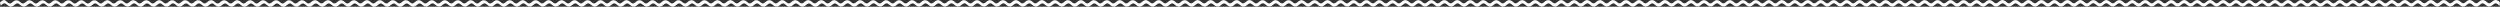 <?xml version="1.0" encoding="UTF-8"?> <svg xmlns="http://www.w3.org/2000/svg" id="_Слой_1" data-name=" Слой 1" viewBox="0 0 5202.22 14"><rect x="0" y="0" width="5202.22" height="14" fill="#333333" stroke="none"/><defs><style> .cls-1 { fill: #fff; fill-rule: evenodd; } </style></defs><path class="cls-1" d="M5202.2,11.91l-.41-.36V4.28c-.58-.39-1.27-1.07-1.94-1.59s-1.44-1.05-2.23-1.46c-6.99-3.65-10.57,1.75-14.58,4.42-3.87,2.58-6.48,.28-9.34-2.29-4.87-4.37-9.71-4.35-14.75-.08-1.4,1.19-2.4,2.27-4.21,3.1-2.68,1.24-4.97-.36-6.97-2.06v-.06c-.2-.14-.42-.31-.64-.49l-.03-.03c-.24-.21-.48-.41-.71-.61l-.03-.03-.03-.03-.03-.04h-.01c-.15-.13-.31-.26-.46-.38l-.16-.12-.03-.02-.03-.02-.03-.02-.03-.02-.03-.02-.03-.02-.03-.02-.03-.02-.03-.03-.03-.02-.03-.03c-.53-.39-1.11-.76-1.7-1.07l-.24-.12c-.74-.38-1.46-.65-2.15-.82-5.47-1.44-8.66,3.02-12.19,5.37-3.87,2.58-6.48,.28-9.34-2.29-4.87-4.37-9.71-4.35-14.75-.08-1.4,1.19-2.4,2.27-4.21,3.1-2.67,1.23-4.95-.36-6.95-2.05v-.03c-.08-.05-.16-.12-.25-.18-.79-.67-1.53-1.35-2.24-1.85-2.27-1.61-4.25-2.29-6.13-2.25-2.24-.01-4.08,.99-5.76,2.23l-.04,.03c-.87,.61-1.76,1.33-2.69,2.13-.25,.21-.49,.42-.73,.61-.3,.23-.6,.45-.91,.66-.54,.36-1.05,.62-1.55,.81h0l-.08,.03c-.29,.1-.6,.18-.93,.24-2.55,.39-4.59-1.42-6.76-3.37-4.87-4.37-9.71-4.35-14.75-.08-1.4,1.19-2.4,2.27-4.21,3.1-2.68,1.24-4.97-.36-6.97-2.06v-.06c-.2-.14-.42-.3-.64-.49l-.03-.02c-.28-.23-.55-.47-.82-.69v-.03h-.02l-.03-.03c-.14-.12-.27-.23-.41-.34l-.03-.03-.02-.02-.03-.02-.03-.02-.03-.03-.03-.02-.23-.17-.03-.02-.03-.02-.03-.03c-.53-.39-1.11-.76-1.7-1.07l-.24-.12c-.74-.38-1.45-.65-2.14-.82-5.48-1.44-8.67,3.02-12.2,5.37-3.87,2.58-6.48,.27-9.34-2.29-4.86-4.37-9.71-4.35-14.75-.08-1.41,1.19-2.41,2.27-4.22,3.1-2.66,1.22-4.92-.33-6.91-2.01v-.02l-.16-.11c-.84-.71-1.63-1.44-2.38-1.97-5.72-4.06-9.57-2.21-14.62,2.13-1.49,1.28-2.79,2.26-4.9,2.42v.02c-2.22-.01-4.07-1.65-6.04-3.42-4.87-4.37-9.71-4.35-14.75-.08-1.4,1.19-2.4,2.27-4.21,3.1-2.68,1.24-4.97-.36-6.97-2.06v-.06c-.2-.14-.42-.31-.64-.49l-.03-.03c-.24-.21-.48-.41-.71-.61l-.03-.03-.03-.03-.03-.04h0c-.15-.13-.31-.26-.46-.38l-.16-.12-.03-.02-.03-.02-.03-.02-.03-.02-.03-.02-.03-.02-.03-.02-.03-.02-.03-.03-.03-.02-.03-.03c-.53-.39-1.11-.76-1.7-1.07l-.24-.12c-.74-.38-1.46-.65-2.15-.82-5.47-1.44-8.66,3.02-12.19,5.37-3.87,2.58-6.48,.28-9.34-2.29-4.86-4.37-9.71-4.35-14.75-.08-1.4,1.19-2.4,2.27-4.21,3.1-2.67,1.23-4.95-.36-6.95-2.05v-.03c-.08-.05-.17-.12-.25-.18-.79-.67-1.53-1.35-2.24-1.85-2.27-1.61-4.25-2.29-6.13-2.25-2.24-.01-4.08,.99-5.76,2.23l-.04,.03c-.87,.61-1.76,1.33-2.69,2.13-.25,.21-.49,.42-.73,.61-.3,.23-.6,.45-.91,.66-.54,.36-1.05,.62-1.55,.81h-.01l-.08,.03c-.29,.1-.6,.18-.93,.24-2.55,.39-4.58-1.42-6.76-3.37-4.87-4.37-9.71-4.35-14.75-.08-1.41,1.19-2.41,2.27-4.22,3.1-2.68,1.24-4.97-.36-6.97-2.06v-.06c-.21-.14-.42-.3-.64-.49l-.03-.02c-.28-.23-.54-.47-.82-.69v-.03h-.02l-.03-.03c-.14-.12-.27-.23-.41-.34l-.03-.03-.02-.02-.03-.02-.03-.02-.03-.03-.03-.02-.23-.17-.03-.02-.03-.02-.03-.03c-.53-.39-1.11-.76-1.7-1.07l-.24-.12c-.74-.38-1.45-.65-2.14-.82-5.48-1.44-8.67,3.02-12.2,5.37-3.87,2.58-6.48,.27-9.34-2.29-4.86-4.37-9.71-4.35-14.75-.08-1.41,1.19-2.41,2.27-4.22,3.1-2.72,1.25-5.03-.41-7.05-2.15l-.09-.06c-.81-.7-1.57-1.4-2.3-1.91-1.41-1-2.7-1.64-3.93-1.97l-.04-.02h-.02c-5.59-1.6-8.81,2.93-12.38,5.31-3.87,2.58-6.49,.27-9.34-2.29-4.87-4.37-9.71-4.35-14.75-.08-1.4,1.19-2.4,2.27-4.21,3.1-2.68,1.24-4.97-.36-6.97-2.06v-.06c-.2-.14-.42-.31-.64-.49l-.03-.03c-.24-.21-.48-.41-.71-.61l-.03-.03-.03-.03-.03-.04h0c-.15-.13-.31-.26-.46-.38l-.16-.12-.03-.02-.03-.02-.03-.02-.03-.02-.03-.02-.03-.02-.04-.02-.03-.02-.03-.03-.03-.02-.03-.03c-.53-.39-1.11-.76-1.7-1.07l-.24-.12c-.74-.38-1.46-.65-2.15-.82-5.47-1.44-8.66,3.02-12.19,5.37-3.87,2.58-6.48,.28-9.34-2.29-4.87-4.37-9.71-4.35-14.75-.08-1.4,1.19-2.4,2.27-4.21,3.1-2.68,1.23-4.95-.36-6.95-2.05v-.03c-.08-.05-.17-.12-.25-.18-.79-.67-1.53-1.35-2.24-1.85-2.27-1.61-4.25-2.29-6.13-2.25-2.24-.01-4.08,.99-5.76,2.23l-.04,.03c-.87,.61-1.76,1.33-2.69,2.13-.25,.21-.49,.42-.73,.61-.3,.23-.6,.45-.91,.66-.55,.36-1.06,.62-1.56,.81h-.01l-.08,.03c-.29,.09-.6,.17-.93,.23-2.55,.38-4.59-1.42-6.76-3.37-4.86-4.37-9.71-4.35-14.75-.08-1.4,1.19-2.4,2.27-4.21,3.1-2.68,1.24-4.97-.36-6.97-2.06v-.06c-.2-.14-.42-.3-.64-.49l-.03-.02c-.28-.24-.55-.48-.81-.71h-.02l-.02-.02-.03-.03c-.14-.12-.27-.23-.41-.34l-.03-.03-.02-.02-.03-.02-.03-.02-.03-.03-.03-.02-.23-.17-.03-.02-.03-.02-.03-.03c-.54-.39-1.12-.76-1.71-1.07l-.24-.12c-.74-.38-1.45-.65-2.14-.82-5.48-1.44-8.67,3.02-12.2,5.37-3.87,2.58-6.48,.28-9.34-2.29-4.87-4.37-9.71-4.35-14.75-.08-1.41,1.19-2.41,2.27-4.22,3.1-2.65,1.22-4.91-.33-6.9-2.01v-.02l-.15-.11c-.84-.71-1.63-1.44-2.38-1.97-5.72-4.06-9.57-2.21-14.62,2.13-1.49,1.28-2.79,2.26-4.9,2.42v.02c-2.22-.01-4.07-1.65-6.04-3.42-4.86-4.37-9.71-4.35-14.75-.08-1.4,1.19-2.4,2.27-4.21,3.1-2.68,1.24-4.97-.36-6.97-2.06v-.06c-.2-.14-.42-.31-.64-.49l-.03-.03c-.24-.21-.48-.41-.71-.61l-.03-.03-.03-.03-.03-.04c-.15-.13-.31-.26-.46-.38l-.16-.12-.03-.02-.03-.02-.03-.02-.03-.02-.03-.02-.03-.02-.03-.02-.03-.02-.03-.03-.03-.02-.03-.03c-.53-.39-1.11-.76-1.7-1.07l-.24-.12c-.74-.38-1.46-.65-2.15-.82-5.47-1.44-8.66,3.02-12.19,5.37-3.87,2.58-6.48,.28-9.34-2.29-4.87-4.37-9.72-4.35-14.76-.08-1.4,1.19-2.4,2.27-4.21,3.1-2.67,1.23-4.95-.36-6.95-2.05v-.03c-.08-.05-.17-.12-.25-.18-.79-.67-1.53-1.35-2.24-1.85-2.27-1.61-4.25-2.29-6.13-2.25-2.24-.01-4.08,.99-5.76,2.23l-.04,.03c-.87,.61-1.76,1.33-2.69,2.13-.25,.21-.49,.42-.73,.61-.3,.23-.6,.45-.91,.66-.54,.36-1.05,.62-1.55,.81l-.08,.03c-.29,.09-.6,.17-.93,.23-2.55,.38-4.59-1.42-6.76-3.37-4.87-4.37-9.71-4.35-14.75-.08-1.4,1.19-2.4,2.27-4.21,3.1-2.68,1.24-4.97-.36-6.97-2.06v-.06c-.2-.14-.42-.3-.64-.49l-.03-.02c-.28-.24-.55-.48-.81-.71h-.02l-.02-.02-.03-.03c-.14-.12-.27-.23-.41-.34l-.03-.03-.02-.02-.03-.02-.03-.02-.03-.03-.03-.02-.23-.17-.04-.02-.03-.02-.03-.03c-.53-.39-1.11-.76-1.7-1.07l-.24-.12c-.74-.38-1.45-.65-2.14-.82-5.48-1.44-8.67,3.02-12.2,5.37-3.87,2.58-6.49,.28-9.34-2.29-4.87-4.37-9.71-4.35-14.75-.08-1.41,1.19-2.41,2.27-4.22,3.1-3.21,1.48-5.85-1.1-8.12-3.06-.3-.27-.59-.53-.84-.72-.67-.52-1.44-1.05-2.23-1.46-6.99-3.65-10.57,1.75-14.58,4.42-3.87,2.58-6.48,.28-9.34-2.29-4.87-4.37-9.71-4.35-14.75-.08-1.4,1.19-2.4,2.27-4.21,3.1-2.68,1.24-4.97-.36-6.97-2.06v-.06c-.2-.14-.42-.31-.64-.49l-.03-.03c-.24-.21-.48-.41-.71-.61l-.03-.03-.03-.03-.03-.04h-.01c-.15-.13-.31-.26-.46-.38l-.16-.12-.03-.02-.03-.02-.03-.02-.03-.02-.03-.02-.03-.02-.03-.02-.03-.02-.03-.03-.03-.02-.03-.03c-.53-.39-1.11-.76-1.7-1.07l-.24-.12c-.74-.38-1.46-.65-2.15-.82-5.47-1.44-8.66,3.02-12.19,5.37-3.87,2.58-6.48,.28-9.34-2.29-4.87-4.37-9.71-4.35-14.75-.08-1.4,1.19-2.4,2.27-4.21,3.1-2.67,1.23-4.95-.36-6.95-2.05v-.03c-.08-.05-.16-.12-.25-.18-.79-.67-1.53-1.35-2.24-1.85-2.27-1.61-4.25-2.29-6.13-2.25-2.24-.01-4.08,.99-5.76,2.23l-.04,.03c-.87,.61-1.76,1.33-2.69,2.13-.25,.21-.49,.42-.73,.61-.3,.23-.6,.45-.91,.66-.54,.36-1.05,.62-1.55,.81h-.01l-.08,.03c-.29,.1-.6,.18-.93,.24-2.55,.39-4.59-1.42-6.76-3.37-4.87-4.37-9.71-4.35-14.75-.08-1.4,1.19-2.4,2.27-4.21,3.1-2.68,1.24-4.97-.36-6.97-2.06v-.06c-.2-.14-.42-.3-.64-.49l-.03-.02c-.28-.23-.55-.47-.82-.69v-.03h-.02l-.03-.03c-.14-.12-.27-.23-.41-.34l-.03-.03-.02-.02-.03-.02-.03-.02-.03-.03-.03-.02-.23-.17-.03-.02-.03-.02-.03-.03c-.53-.39-1.11-.76-1.7-1.07l-.24-.12c-.74-.38-1.45-.65-2.14-.82-5.48-1.44-8.67,3.02-12.2,5.37-3.87,2.58-6.48,.27-9.34-2.29-4.86-4.37-9.71-4.35-14.75-.08-1.41,1.19-2.41,2.27-4.22,3.1-2.66,1.22-4.92-.33-6.91-2.01v-.02l-.16-.11c-.84-.71-1.63-1.44-2.38-1.97-5.72-4.06-9.57-2.21-14.62,2.13-1.49,1.28-2.79,2.26-4.9,2.42v.02c-2.22-.01-4.07-1.65-6.04-3.42-4.87-4.37-9.71-4.35-14.75-.08-1.4,1.19-2.4,2.27-4.21,3.1-2.68,1.24-4.97-.36-6.97-2.06v-.06c-.2-.14-.42-.31-.64-.49l-.03-.03c-.24-.21-.48-.41-.71-.61l-.03-.03-.03-.03-.03-.04h-.01c-.15-.13-.31-.26-.46-.38l-.16-.12-.03-.02-.03-.02-.03-.02-.03-.02-.03-.02-.03-.02-.03-.02-.03-.02-.03-.03-.03-.02-.03-.03c-.53-.39-1.11-.76-1.7-1.07l-.24-.12c-.74-.38-1.46-.65-2.15-.82-5.47-1.44-8.66,3.02-12.19,5.37-3.87,2.58-6.48,.28-9.34-2.29-4.86-4.37-9.71-4.35-14.75-.08-1.4,1.19-2.4,2.27-4.21,3.1-2.67,1.23-4.95-.36-6.95-2.05v-.03c-.08-.05-.17-.12-.25-.18-.79-.67-1.53-1.35-2.24-1.85-2.27-1.61-4.25-2.29-6.13-2.25-2.24-.01-4.08,.99-5.76,2.23l-.04,.03c-.87,.61-1.76,1.33-2.69,2.13-.25,.21-.49,.42-.73,.61-.3,.23-.6,.45-.91,.66-.54,.36-1.05,.62-1.55,.81h0l-.08,.03c-.29,.1-.6,.18-.93,.24-2.55,.39-4.58-1.42-6.76-3.37-4.87-4.37-9.71-4.35-14.75-.08-1.41,1.19-2.41,2.27-4.22,3.1-2.68,1.24-4.97-.36-6.97-2.06v-.06c-.21-.14-.42-.3-.64-.49l-.03-.02c-.28-.23-.54-.47-.82-.69v-.03h-.02l-.03-.03c-.14-.12-.27-.23-.41-.34l-.03-.03-.02-.02-.03-.02-.03-.02-.03-.03-.03-.02-.23-.17-.03-.02-.03-.02-.03-.03c-.53-.39-1.11-.76-1.7-1.07l-.24-.12c-.74-.38-1.45-.65-2.14-.82-5.48-1.44-8.67,3.02-12.2,5.37-3.87,2.58-6.48,.27-9.34-2.29-4.86-4.37-9.71-4.35-14.75-.08-1.41,1.19-2.41,2.27-4.22,3.1-2.72,1.25-5.03-.41-7.05-2.15l-.09-.06c-.81-.7-1.57-1.4-2.3-1.91-1.41-1-2.7-1.64-3.93-1.97l-.04-.02h-.02c-5.59-1.6-8.81,2.93-12.38,5.31-3.87,2.58-6.49,.27-9.34-2.29-4.87-4.37-9.71-4.35-14.75-.08-1.4,1.19-2.4,2.27-4.21,3.1-2.68,1.24-4.97-.36-6.97-2.06v-.06c-.2-.14-.42-.31-.64-.49l-.03-.03c-.24-.21-.48-.41-.71-.61l-.03-.03-.03-.03-.03-.04h0c-.15-.13-.31-.26-.46-.38l-.16-.12-.03-.02-.03-.02-.03-.02-.03-.02-.03-.02-.03-.02-.04-.02-.03-.02-.03-.03-.03-.02-.03-.03c-.53-.39-1.11-.76-1.7-1.07l-.24-.12c-.74-.38-1.46-.65-2.15-.82-5.47-1.44-8.66,3.02-12.19,5.37-3.87,2.58-6.48,.28-9.34-2.29-4.87-4.37-9.71-4.35-14.75-.08-1.4,1.19-2.4,2.27-4.21,3.1-2.68,1.23-4.95-.36-6.95-2.05v-.03c-.08-.05-.17-.12-.25-.18-.79-.67-1.53-1.35-2.24-1.85-2.27-1.61-4.25-2.29-6.13-2.25-2.24-.01-4.08,.99-5.76,2.23l-.04,.03c-.87,.61-1.76,1.33-2.69,2.13-.25,.21-.49,.42-.73,.61-.3,.23-.6,.45-.91,.66-.55,.36-1.06,.62-1.56,.81h0l-.08,.03c-.29,.09-.6,.17-.93,.23-2.55,.38-4.59-1.42-6.76-3.37-4.86-4.37-9.71-4.35-14.75-.08-1.4,1.19-2.4,2.27-4.21,3.1-2.68,1.24-4.97-.36-6.97-2.06v-.06c-.2-.14-.42-.3-.64-.49l-.03-.02c-.28-.24-.55-.48-.81-.71h-.02l-.02-.02-.03-.03c-.14-.12-.27-.23-.41-.34l-.03-.03-.02-.02-.03-.02-.03-.02-.03-.03-.03-.02-.23-.17-.03-.02-.03-.02-.03-.03c-.54-.39-1.12-.76-1.71-1.07l-.24-.12c-.74-.38-1.45-.65-2.14-.82-5.48-1.44-8.67,3.02-12.2,5.37-3.87,2.58-6.48,.28-9.34-2.29-4.87-4.37-9.71-4.35-14.75-.08-1.41,1.19-2.41,2.27-4.22,3.1-2.65,1.22-4.91-.33-6.9-2.01v-.02l-.15-.11c-.84-.71-1.63-1.44-2.38-1.97-5.72-4.06-9.57-2.21-14.62,2.13-1.49,1.28-2.79,2.26-4.9,2.42v.02c-2.22-.01-4.07-1.65-6.04-3.42-4.86-4.37-9.71-4.35-14.75-.08-1.4,1.19-2.4,2.27-4.21,3.1-2.68,1.24-4.97-.36-6.97-2.06v-.06c-.2-.14-.42-.31-.64-.49l-.03-.03c-.24-.21-.48-.41-.71-.61l-.03-.03-.03-.03-.03-.04c-.15-.13-.31-.26-.46-.38l-.16-.12-.03-.02-.03-.02-.03-.02-.03-.02-.03-.02-.03-.02-.03-.02-.03-.02-.03-.03-.03-.02-.03-.03c-.53-.39-1.11-.76-1.7-1.07l-.24-.12c-.74-.38-1.46-.65-2.15-.82-5.47-1.44-8.66,3.02-12.19,5.37-3.87,2.58-6.48,.28-9.34-2.29-4.87-4.37-9.72-4.35-14.76-.08-1.4,1.19-2.4,2.27-4.21,3.1-2.67,1.23-4.95-.36-6.95-2.05v-.03c-.08-.05-.17-.12-.25-.18-.79-.67-1.53-1.35-2.24-1.85-2.27-1.61-4.25-2.29-6.13-2.25-2.24-.01-4.08,.99-5.76,2.23l-.04,.03c-.87,.61-1.76,1.33-2.69,2.13-.25,.21-.49,.42-.73,.61-.3,.23-.6,.45-.91,.66-.54,.36-1.05,.62-1.55,.81l-.08,.03c-.29,.09-.6,.17-.93,.23-2.55,.38-4.59-1.42-6.76-3.37-4.87-4.37-9.71-4.35-14.75-.08-1.4,1.19-2.4,2.27-4.21,3.1-2.68,1.24-4.97-.36-6.97-2.06v-.06c-.2-.14-.42-.3-.64-.49l-.03-.02c-.28-.24-.55-.48-.81-.71h-.02l-.02-.02-.03-.03c-.14-.12-.27-.23-.41-.34l-.03-.03-.02-.02-.03-.02-.03-.02-.03-.03-.03-.02-.23-.17-.04-.02-.03-.02-.03-.03c-.53-.39-1.11-.76-1.7-1.07l-.24-.12c-.74-.38-1.45-.65-2.14-.82-5.48-1.44-8.67,3.02-12.2,5.37-3.87,2.58-6.49,.28-9.34-2.29-4.87-4.37-9.71-4.35-14.75-.08-1.41,1.19-2.41,2.27-4.22,3.1-3.85,1.78-6.77-2.31-9.44-4.11-.19-.14-.38-.25-.57-.38-.06-.04-.11-.07-.17-.11-.27-.17-.54-.33-.81-.48-.09-.05-.18-.11-.27-.16-.04-.02-.08-.03-.12-.05-.31-.16-.6-.29-.9-.41-6.33-2.64-9.75,2.35-13.56,4.88-3.87,2.58-6.48,.28-9.34-2.29-4.87-4.37-9.71-4.35-14.75-.08-1.4,1.19-2.4,2.27-4.21,3.1-2.68,1.24-4.97-.36-6.97-2.06v-.06c-.2-.14-.42-.31-.64-.49l-.03-.03c-.24-.21-.48-.41-.71-.61l-.03-.03-.03-.03-.03-.04h-.01c-.15-.13-.31-.26-.46-.38l-.16-.12-.03-.02-.03-.02-.03-.02-.03-.02-.03-.02-.03-.02-.03-.02-.03-.02-.03-.03-.03-.02-.03-.03c-.53-.39-1.11-.76-1.7-1.07l-.24-.12c-.74-.38-1.46-.65-2.15-.82-5.47-1.44-8.66,3.02-12.19,5.37-3.87,2.58-6.48,.28-9.34-2.29-4.87-4.37-9.71-4.35-14.75-.08-1.4,1.19-2.4,2.27-4.21,3.1-2.67,1.23-4.95-.36-6.95-2.05v-.03c-.08-.05-.16-.12-.25-.18-.79-.67-1.53-1.35-2.24-1.85-2.27-1.61-4.25-2.29-6.13-2.25-2.24-.01-4.08,.99-5.76,2.23l-.04,.03c-.87,.61-1.76,1.33-2.69,2.13-.25,.21-.49,.42-.73,.61-.3,.23-.6,.45-.91,.66-.54,.36-1.05,.62-1.55,.81h-.01l-.08,.03c-.29,.1-.6,.18-.93,.24-2.55,.39-4.59-1.42-6.76-3.37-4.87-4.37-9.71-4.35-14.75-.08-1.4,1.19-2.4,2.27-4.21,3.1-2.68,1.24-4.97-.36-6.97-2.06v-.06c-.2-.14-.42-.3-.64-.49l-.03-.02c-.28-.23-.55-.47-.82-.69v-.03h-.02l-.03-.03c-.14-.12-.27-.23-.41-.34l-.03-.03-.02-.02-.03-.02-.03-.02-.03-.03-.03-.02-.23-.17-.03-.02-.03-.02-.03-.03c-.53-.39-1.11-.76-1.7-1.07l-.24-.12c-.74-.38-1.45-.65-2.14-.82-5.48-1.44-8.67,3.02-12.2,5.37-3.87,2.58-6.48,.27-9.34-2.29-4.86-4.37-9.71-4.35-14.75-.08-1.41,1.19-2.41,2.27-4.22,3.1-2.66,1.22-4.92-.33-6.91-2.01v-.02l-.16-.11c-.84-.71-1.63-1.44-2.38-1.97-5.72-4.06-9.57-2.21-14.62,2.13-1.49,1.28-2.79,2.26-4.9,2.42v.02c-2.22-.01-4.07-1.65-6.04-3.42-4.87-4.37-9.71-4.35-14.75-.08-1.4,1.19-2.4,2.27-4.21,3.1-2.68,1.24-4.97-.36-6.97-2.06v-.06c-.2-.14-.42-.31-.64-.49l-.03-.03c-.24-.21-.48-.41-.71-.61l-.03-.03-.03-.03-.03-.04h-.01c-.15-.13-.31-.26-.46-.38l-.16-.12-.03-.02-.03-.02-.03-.02-.03-.02-.03-.02-.03-.02-.03-.02-.03-.02-.03-.03-.03-.02-.03-.03c-.53-.39-1.11-.76-1.7-1.07l-.24-.12c-.74-.38-1.46-.65-2.15-.82-5.47-1.44-8.66,3.02-12.19,5.37-3.87,2.58-6.48,.28-9.34-2.29-4.86-4.37-9.71-4.35-14.75-.08-1.4,1.19-2.4,2.27-4.21,3.1-2.67,1.23-4.95-.36-6.95-2.05v-.03c-.08-.05-.17-.12-.25-.18-.79-.67-1.53-1.35-2.24-1.85-2.27-1.61-4.25-2.29-6.13-2.25-2.24-.01-4.08,.99-5.76,2.23l-.04,.03c-.87,.61-1.76,1.33-2.69,2.13-.25,.21-.49,.42-.73,.61-.3,.23-.6,.45-.91,.66-.54,.36-1.05,.62-1.55,.81h-.01l-.08,.03c-.29,.1-.6,.18-.93,.24-2.55,.39-4.58-1.42-6.76-3.37-4.87-4.37-9.71-4.35-14.75-.08-1.41,1.19-2.41,2.27-4.22,3.1-2.68,1.24-4.97-.36-6.97-2.06v-.06c-.21-.14-.42-.3-.64-.49l-.03-.02c-.28-.23-.54-.47-.82-.69v-.03h-.02l-.03-.03c-.14-.12-.27-.23-.41-.34l-.03-.03-.02-.02-.03-.02-.03-.02-.03-.03-.03-.02-.23-.17-.03-.02-.03-.02-.03-.03c-.53-.39-1.11-.76-1.7-1.07l-.24-.12c-.74-.38-1.45-.65-2.14-.82-5.48-1.44-8.67,3.02-12.2,5.37-3.87,2.58-6.48,.27-9.34-2.29-4.86-4.37-9.71-4.35-14.75-.08-1.41,1.19-2.41,2.27-4.22,3.1-2.72,1.25-5.03-.41-7.05-2.15l-.09-.06c-.81-.7-1.57-1.4-2.3-1.91-1.41-1-2.7-1.64-3.93-1.97l-.04-.02h-.02c-5.59-1.6-8.81,2.93-12.38,5.31-3.87,2.58-6.49,.27-9.34-2.29-4.87-4.37-9.71-4.35-14.75-.08-1.4,1.19-2.4,2.27-4.21,3.1-2.68,1.24-4.97-.36-6.97-2.06v-.06c-.2-.14-.42-.31-.64-.49l-.03-.03c-.24-.21-.48-.41-.71-.61l-.03-.03-.03-.03-.03-.04h-.01c-.15-.13-.31-.26-.46-.38l-.16-.12-.03-.02-.03-.02-.03-.02-.03-.02-.03-.02-.03-.02-.04-.02-.03-.02-.03-.03-.03-.02-.03-.03c-.53-.39-1.11-.76-1.7-1.07l-.24-.12c-.74-.38-1.46-.65-2.15-.82-5.47-1.44-8.66,3.02-12.19,5.37-3.87,2.58-6.48,.28-9.34-2.29-4.87-4.37-9.71-4.35-14.75-.08-1.4,1.19-2.4,2.27-4.21,3.1-2.68,1.23-4.95-.36-6.95-2.05v-.03c-.08-.05-.17-.12-.25-.18-.79-.67-1.53-1.35-2.24-1.85-2.27-1.61-4.25-2.29-6.13-2.25-2.24-.01-4.08,.99-5.76,2.23l-.04,.03c-.87,.61-1.76,1.33-2.69,2.13-.25,.21-.49,.42-.73,.61-.3,.23-.6,.45-.91,.66-.55,.36-1.06,.62-1.56,.81h-.01l-.08,.03c-.29,.09-.6,.17-.93,.23-2.55,.38-4.59-1.42-6.76-3.37-4.86-4.37-9.71-4.35-14.75-.08-1.4,1.19-2.4,2.27-4.21,3.1-2.68,1.24-4.97-.36-6.97-2.06v-.06c-.2-.14-.42-.3-.64-.49l-.03-.02c-.28-.24-.55-.48-.81-.71h-.02l-.02-.02-.03-.03c-.14-.12-.27-.23-.41-.34l-.03-.03-.02-.02-.03-.02-.03-.02-.03-.03-.03-.02-.23-.17-.03-.02-.03-.02-.03-.03c-.54-.39-1.12-.76-1.71-1.07l-.24-.12c-.74-.38-1.45-.65-2.14-.82-5.48-1.44-8.67,3.02-12.2,5.37-3.87,2.58-6.48,.28-9.34-2.29-4.87-4.37-9.71-4.35-14.75-.08-1.41,1.19-2.41,2.27-4.22,3.1-2.65,1.22-4.91-.33-6.9-2.01v-.02l-.15-.11c-.84-.71-1.63-1.44-2.38-1.97-5.72-4.06-9.57-2.21-14.62,2.13-1.49,1.28-2.79,2.26-4.9,2.42v.02c-2.22-.01-4.07-1.65-6.04-3.42-4.86-4.37-9.71-4.35-14.75-.08-1.4,1.19-2.4,2.27-4.21,3.1-2.68,1.24-4.97-.36-6.97-2.06v-.06c-.2-.14-.42-.31-.64-.49l-.03-.03c-.24-.21-.48-.41-.71-.61l-.03-.03-.03-.03-.03-.04c-.15-.13-.31-.26-.46-.38l-.16-.12-.03-.02-.03-.02-.03-.02-.03-.02-.03-.02-.03-.02-.03-.02-.03-.02-.03-.03-.03-.02-.03-.03c-.53-.39-1.11-.76-1.7-1.07l-.24-.12c-.74-.38-1.46-.65-2.15-.82-5.47-1.44-8.66,3.02-12.19,5.37-3.87,2.58-6.48,.28-9.34-2.29-4.87-4.37-9.72-4.35-14.76-.08-1.4,1.19-2.4,2.27-4.21,3.1-2.67,1.23-4.95-.36-6.95-2.05v-.03c-.08-.05-.17-.12-.25-.18-.79-.67-1.53-1.35-2.24-1.85-2.27-1.61-4.25-2.29-6.13-2.25-2.24-.01-4.08,.99-5.76,2.23l-.04,.03c-.87,.61-1.76,1.33-2.69,2.13-.25,.21-.49,.42-.73,.61-.3,.23-.6,.45-.91,.66-.54,.36-1.05,.62-1.55,.81l-.08,.03c-.29,.09-.6,.17-.93,.23-2.55,.38-4.59-1.42-6.76-3.37-4.87-4.37-9.71-4.35-14.75-.08-1.4,1.19-2.4,2.27-4.21,3.1-2.68,1.24-4.97-.36-6.97-2.06v-.06c-.2-.14-.42-.3-.64-.49l-.03-.02c-.28-.24-.55-.48-.81-.71h-.02l-.02-.02-.03-.03c-.14-.12-.27-.23-.41-.34l-.03-.03-.02-.02-.03-.02-.03-.02-.03-.03-.03-.02-.23-.17-.04-.02-.03-.02-.03-.03c-.53-.39-1.11-.76-1.7-1.07l-.24-.12c-.74-.38-1.45-.65-2.14-.82-5.48-1.44-8.67,3.02-12.2,5.37-3.87,2.58-6.49,.28-9.34-2.29-4.87-4.37-9.71-4.35-14.75-.08-1.41,1.19-2.41,2.27-4.22,3.1-3.21,1.48-5.85-1.11-8.12-3.06-.3-.27-.59-.53-.83-.72-.67-.52-1.44-1.05-2.23-1.46-6.99-3.65-10.57,1.75-14.58,4.42-3.87,2.58-6.48,.28-9.34-2.29-4.87-4.37-9.71-4.35-14.75-.08-1.4,1.19-2.4,2.27-4.21,3.1-2.68,1.24-4.97-.36-6.97-2.06v-.06c-.2-.14-.42-.31-.64-.49l-.03-.03c-.24-.21-.48-.41-.71-.61l-.03-.03-.03-.03-.03-.04h-.01c-.15-.13-.31-.26-.46-.38l-.16-.12-.03-.02-.03-.02-.03-.02-.03-.02-.03-.02-.03-.02-.03-.02-.03-.02-.03-.03-.03-.02-.03-.03c-.53-.39-1.11-.76-1.7-1.07l-.24-.12c-.74-.38-1.46-.65-2.15-.82-5.47-1.44-8.66,3.02-12.19,5.37-3.87,2.58-6.48,.28-9.34-2.29-4.87-4.37-9.71-4.35-14.75-.08-1.4,1.19-2.4,2.27-4.21,3.1-2.67,1.23-4.95-.36-6.95-2.05v-.03c-.08-.05-.16-.12-.25-.18-.79-.67-1.53-1.35-2.24-1.85-2.27-1.61-4.25-2.29-6.13-2.25-2.24-.01-4.08,.99-5.76,2.23l-.04,.03c-.87,.61-1.76,1.33-2.69,2.13-.25,.21-.49,.42-.73,.61-.3,.23-.6,.45-.91,.66-.54,.36-1.05,.62-1.55,.81h-.01l-.08,.03c-.29,.1-.6,.18-.93,.24-2.55,.39-4.59-1.42-6.76-3.37-4.87-4.37-9.71-4.35-14.75-.08-1.4,1.19-2.4,2.27-4.21,3.1-2.68,1.24-4.97-.36-6.97-2.06v-.06c-.2-.14-.42-.3-.64-.49l-.03-.02c-.28-.23-.55-.47-.82-.69v-.03h-.02l-.03-.03c-.14-.12-.27-.23-.41-.34l-.03-.03-.02-.02-.03-.02-.03-.02-.03-.03-.03-.02-.23-.17-.03-.02-.03-.02-.03-.03c-.53-.39-1.11-.76-1.7-1.07l-.24-.12c-.74-.38-1.45-.65-2.14-.82-5.48-1.44-8.67,3.02-12.2,5.37-3.87,2.58-6.48,.27-9.34-2.29-4.86-4.37-9.71-4.35-14.75-.08-1.41,1.19-2.41,2.27-4.22,3.1-2.66,1.22-4.92-.33-6.91-2.01v-.02l-.16-.11c-.84-.71-1.63-1.44-2.38-1.97-5.72-4.06-9.57-2.21-14.62,2.13-1.49,1.28-2.79,2.26-4.9,2.42v.02c-2.22-.01-4.07-1.65-6.04-3.42-4.87-4.37-9.71-4.35-14.75-.08-1.4,1.19-2.4,2.27-4.21,3.1-2.68,1.24-4.97-.36-6.97-2.06v-.06c-.2-.14-.42-.31-.64-.49l-.03-.03c-.24-.21-.48-.41-.71-.61l-.03-.03-.03-.03-.03-.04h-.01c-.15-.13-.31-.26-.46-.38l-.16-.12-.03-.02-.03-.02-.03-.02-.03-.02-.03-.02-.03-.02-.03-.02-.03-.02-.03-.03-.03-.02-.03-.03c-.53-.39-1.11-.76-1.7-1.07l-.24-.12c-.74-.38-1.46-.65-2.15-.82-5.47-1.44-8.66,3.02-12.19,5.37-3.87,2.58-6.48,.28-9.34-2.29-4.86-4.37-9.71-4.35-14.75-.08-1.4,1.19-2.4,2.27-4.21,3.1-2.67,1.23-4.95-.36-6.95-2.05v-.03c-.08-.05-.17-.12-.25-.18-.79-.67-1.53-1.35-2.24-1.85-2.27-1.61-4.25-2.29-6.13-2.25-2.24-.01-4.08,.99-5.76,2.23l-.04,.03c-.87,.61-1.76,1.33-2.69,2.13-.25,.21-.49,.42-.73,.61-.3,.23-.6,.45-.91,.66-.54,.36-1.05,.62-1.55,.81h-.01l-.08,.03c-.29,.1-.6,.18-.93,.24-2.55,.39-4.58-1.42-6.76-3.37-4.87-4.37-9.71-4.35-14.75-.08-1.41,1.19-2.41,2.27-4.22,3.1-2.68,1.24-4.97-.36-6.97-2.06v-.06c-.21-.14-.42-.3-.64-.49l-.03-.02c-.28-.23-.54-.47-.82-.69v-.03h-.02l-.03-.03c-.14-.12-.27-.23-.41-.34l-.03-.03-.02-.02-.03-.02-.03-.02-.03-.03-.03-.02-.23-.17-.03-.02-.03-.02-.03-.03c-.53-.39-1.11-.76-1.7-1.07l-.24-.12c-.74-.38-1.45-.65-2.14-.82-5.48-1.44-8.67,3.02-12.2,5.37-3.87,2.58-6.48,.27-9.34-2.29-4.86-4.37-9.71-4.35-14.75-.08-1.41,1.19-2.41,2.27-4.22,3.1-2.72,1.25-5.03-.41-7.05-2.15l-.09-.06c-.81-.7-1.57-1.4-2.3-1.91-1.41-1-2.7-1.64-3.93-1.97l-.04-.02h-.02c-5.59-1.6-8.81,2.93-12.38,5.31-3.87,2.58-6.49,.27-9.34-2.29-4.87-4.37-9.71-4.35-14.75-.08-1.4,1.19-2.4,2.27-4.21,3.1-2.68,1.24-4.97-.36-6.97-2.06v-.06c-.2-.14-.42-.31-.64-.49l-.03-.03c-.24-.21-.48-.41-.71-.61l-.03-.03-.03-.03-.03-.04h-.01c-.15-.13-.31-.26-.46-.38l-.16-.12-.03-.02-.03-.02-.03-.02-.03-.02-.03-.02-.03-.02-.04-.02-.03-.02-.03-.03-.03-.02-.03-.03c-.53-.39-1.11-.76-1.7-1.07l-.24-.12c-.74-.38-1.46-.65-2.15-.82-5.47-1.44-8.66,3.02-12.19,5.37-3.87,2.58-6.48,.28-9.34-2.29-4.87-4.37-9.71-4.35-14.75-.08-1.4,1.19-2.4,2.27-4.21,3.1-2.68,1.23-4.95-.36-6.95-2.05v-.03c-.08-.05-.17-.12-.25-.18-.79-.67-1.53-1.35-2.24-1.85-2.27-1.61-4.25-2.29-6.13-2.25-2.24-.01-4.08,.99-5.76,2.23l-.04,.03c-.87,.61-1.76,1.33-2.69,2.13-.25,.21-.49,.42-.73,.61-.3,.23-.6,.45-.91,.66-.55,.36-1.06,.62-1.56,.81h-.01l-.08,.03c-.29,.09-.6,.17-.93,.23-2.55,.38-4.59-1.42-6.76-3.37-4.86-4.37-9.71-4.35-14.75-.08-1.4,1.19-2.4,2.27-4.21,3.1-2.68,1.24-4.97-.36-6.97-2.06v-.06c-.2-.14-.42-.3-.64-.49l-.03-.02c-.28-.24-.55-.48-.81-.71h-.02l-.02-.02-.03-.03c-.14-.12-.27-.23-.41-.34l-.03-.03-.02-.02-.03-.02-.03-.02-.03-.03-.03-.02-.23-.17-.03-.02-.03-.02-.03-.03c-.54-.39-1.12-.76-1.71-1.07l-.24-.12c-.74-.38-1.45-.65-2.14-.82-5.48-1.44-8.67,3.02-12.2,5.37-3.87,2.58-6.48,.28-9.34-2.29-4.87-4.37-9.71-4.35-14.75-.08-1.41,1.19-2.41,2.27-4.22,3.1-2.65,1.22-4.91-.33-6.9-2.01v-.02l-.15-.11c-.84-.71-1.63-1.44-2.38-1.97-5.72-4.06-9.57-2.21-14.62,2.13-1.49,1.28-2.79,2.26-4.9,2.42v.02c-2.22-.01-4.07-1.65-6.04-3.42-4.86-4.37-9.71-4.35-14.75-.08-1.4,1.19-2.4,2.27-4.21,3.1-2.68,1.24-4.97-.36-6.97-2.06v-.06c-.2-.14-.42-.31-.64-.49l-.03-.03c-.24-.21-.48-.41-.71-.61l-.03-.03-.03-.03-.03-.04c-.15-.13-.31-.26-.46-.38l-.16-.12-.03-.02-.03-.02-.03-.02-.03-.02-.03-.02-.03-.02-.03-.02-.03-.02-.03-.03-.03-.02-.03-.03c-.53-.39-1.11-.76-1.7-1.07l-.24-.12c-.74-.38-1.46-.65-2.15-.82-5.47-1.44-8.66,3.02-12.19,5.37-3.87,2.58-6.48,.28-9.34-2.29-4.87-4.37-9.72-4.35-14.76-.08-1.4,1.19-2.4,2.27-4.21,3.1-2.67,1.23-4.95-.36-6.95-2.05v-.03c-.08-.05-.17-.12-.25-.18-.79-.67-1.53-1.35-2.24-1.85-2.27-1.61-4.25-2.29-6.13-2.25-2.24-.01-4.08,.99-5.76,2.23l-.04,.03c-.87,.61-1.76,1.33-2.69,2.13-.25,.21-.49,.42-.73,.61-.3,.23-.6,.45-.91,.66-.54,.36-1.05,.62-1.55,.81l-.08,.03c-.29,.09-.6,.17-.93,.23-2.55,.38-4.59-1.42-6.76-3.37-4.87-4.37-9.71-4.35-14.75-.08-1.4,1.19-2.4,2.27-4.21,3.1-2.68,1.24-4.97-.36-6.97-2.06v-.06c-.2-.14-.42-.3-.64-.49l-.03-.02c-.28-.24-.55-.48-.81-.71h-.02l-.02-.02-.03-.03c-.14-.12-.27-.23-.41-.34l-.03-.03-.02-.02-.03-.02-.03-.02-.03-.03-.03-.02-.23-.17-.04-.02-.03-.02-.03-.03c-.53-.39-1.11-.76-1.7-1.07l-.24-.12c-.74-.38-1.45-.65-2.14-.82-5.48-1.44-8.67,3.02-12.2,5.37-3.87,2.58-6.49,.28-9.34-2.29-4.87-4.37-9.71-4.35-14.75-.08-1.41,1.19-2.41,2.27-4.22,3.1-3.13,1.45-5.72-.98-7.95-2.91-.33-.31-.67-.63-.98-.87-.67-.52-1.44-1.05-2.23-1.46-6.99-3.65-10.57,1.75-14.58,4.42-3.87,2.58-6.48,.28-9.34-2.29-4.87-4.37-9.71-4.35-14.75-.08-1.4,1.19-2.4,2.27-4.21,3.1-2.68,1.24-4.97-.36-6.97-2.06v-.06c-.2-.14-.42-.31-.64-.49l-.03-.03c-.24-.21-.48-.41-.71-.61l-.03-.03-.03-.03-.03-.04h-.01c-.15-.13-.31-.26-.46-.38l-.16-.12-.03-.02-.03-.02-.03-.02-.03-.02-.03-.02-.03-.02-.03-.02-.03-.02-.03-.03-.03-.02-.03-.03c-.53-.39-1.11-.76-1.7-1.07l-.24-.12c-.74-.38-1.46-.65-2.15-.82-5.47-1.44-8.66,3.02-12.19,5.37-3.87,2.58-6.48,.28-9.34-2.29-4.87-4.37-9.71-4.35-14.75-.08-1.4,1.19-2.4,2.27-4.21,3.1-2.67,1.23-4.95-.36-6.95-2.05v-.03c-.08-.05-.16-.12-.25-.18-.79-.67-1.53-1.35-2.24-1.85-2.27-1.61-4.25-2.29-6.13-2.25-2.24-.01-4.08,.99-5.76,2.23l-.04,.03c-.87,.61-1.76,1.33-2.69,2.13-.25,.21-.49,.42-.73,.61-.3,.23-.6,.45-.91,.66-.54,.36-1.05,.62-1.55,.81h-.01l-.08,.03c-.29,.1-.6,.18-.93,.24-2.55,.39-4.59-1.42-6.76-3.37-4.87-4.37-9.71-4.35-14.75-.08-1.4,1.19-2.4,2.27-4.21,3.1-2.68,1.24-4.97-.36-6.97-2.06v-.06c-.2-.14-.42-.3-.64-.49l-.03-.02c-.28-.23-.55-.47-.82-.69v-.03h-.02l-.03-.03c-.14-.12-.27-.23-.41-.34l-.03-.03-.02-.02-.03-.02-.03-.02-.03-.03-.03-.02-.23-.17-.03-.02-.03-.02-.03-.03c-.53-.39-1.11-.76-1.7-1.07l-.24-.12c-.74-.38-1.45-.65-2.14-.82-5.48-1.44-8.67,3.02-12.2,5.37-3.87,2.58-6.48,.27-9.34-2.29-4.86-4.37-9.71-4.35-14.75-.08-1.41,1.19-2.41,2.27-4.22,3.1-2.66,1.22-4.92-.33-6.91-2.01v-.02l-.16-.11c-.84-.71-1.63-1.44-2.38-1.97-5.72-4.06-9.57-2.21-14.62,2.13-1.49,1.28-2.79,2.26-4.9,2.42v.02c-2.22-.01-4.07-1.65-6.04-3.42-4.87-4.37-9.71-4.35-14.75-.08-1.4,1.19-2.4,2.27-4.21,3.1-2.68,1.24-4.97-.36-6.97-2.06v-.06c-.2-.14-.42-.31-.64-.49l-.03-.03c-.24-.21-.48-.41-.71-.61l-.03-.03-.03-.03-.03-.04h-.01c-.15-.13-.31-.26-.46-.38l-.16-.12-.03-.02-.03-.02-.03-.02-.03-.02-.03-.02-.03-.02-.03-.02-.03-.02-.03-.03-.03-.02-.03-.03c-.53-.39-1.11-.76-1.7-1.07l-.24-.12c-.74-.38-1.46-.65-2.15-.82-5.47-1.44-8.66,3.02-12.19,5.37-3.87,2.58-6.48,.28-9.34-2.29-4.86-4.37-9.71-4.35-14.75-.08-1.4,1.19-2.4,2.27-4.21,3.1-2.67,1.23-4.95-.36-6.95-2.05v-.03c-.08-.05-.17-.12-.25-.18-.79-.67-1.53-1.35-2.24-1.85-2.27-1.61-4.25-2.29-6.13-2.25-2.24-.01-4.08,.99-5.76,2.23l-.04,.03c-.87,.61-1.76,1.33-2.69,2.13-.25,.21-.49,.42-.73,.61-.3,.23-.6,.45-.91,.66-.54,.36-1.05,.62-1.55,.81h-.01l-.08,.03c-.29,.1-.6,.18-.93,.24-2.55,.39-4.58-1.42-6.76-3.37-4.87-4.37-9.71-4.35-14.75-.08-1.41,1.19-2.41,2.27-4.22,3.1-2.68,1.24-4.97-.36-6.97-2.06v-.06c-.21-.14-.42-.3-.64-.49l-.03-.02c-.28-.23-.54-.47-.82-.69v-.03h-.02l-.03-.03c-.14-.12-.27-.23-.41-.34l-.03-.03-.02-.02-.03-.02-.03-.02-.03-.03-.03-.02-.23-.17-.03-.02-.03-.02-.03-.03c-.53-.39-1.11-.76-1.7-1.07l-.24-.12c-.74-.38-1.45-.65-2.14-.82-5.48-1.44-8.67,3.02-12.2,5.37-3.87,2.58-6.48,.27-9.34-2.29-4.86-4.37-9.71-4.35-14.75-.08-1.41,1.19-2.41,2.27-4.22,3.1-2.72,1.25-5.03-.41-7.05-2.15l-.09-.06c-.81-.7-1.57-1.4-2.3-1.91-1.41-1-2.7-1.64-3.93-1.97l-.04-.02h-.02c-5.59-1.6-8.81,2.93-12.38,5.31-3.87,2.58-6.49,.27-9.34-2.29-4.87-4.37-9.71-4.35-14.75-.08-1.4,1.19-2.4,2.27-4.21,3.1-2.68,1.24-4.97-.36-6.97-2.06v-.06c-.2-.14-.42-.31-.64-.49l-.03-.03c-.24-.21-.48-.41-.71-.61l-.03-.03-.03-.03-.03-.04h-.01c-.15-.13-.31-.26-.46-.38l-.16-.12-.03-.02-.03-.02-.03-.02-.03-.02-.03-.02-.03-.02-.04-.02-.03-.02-.03-.03-.03-.02-.03-.03c-.53-.39-1.11-.76-1.7-1.07l-.24-.12c-.74-.38-1.46-.65-2.15-.82-5.47-1.44-8.66,3.02-12.19,5.37-3.87,2.58-6.48,.28-9.34-2.29-4.87-4.37-9.71-4.35-14.75-.08-1.4,1.19-2.4,2.27-4.21,3.1-2.68,1.23-4.95-.36-6.95-2.05v-.03c-.08-.05-.17-.12-.25-.18-.79-.67-1.53-1.35-2.24-1.85-2.27-1.61-4.25-2.29-6.13-2.25-2.24-.01-4.08,.99-5.76,2.23l-.04,.03c-.87,.61-1.76,1.33-2.69,2.13-.25,.21-.49,.42-.73,.61-.3,.23-.6,.45-.91,.66-.55,.36-1.06,.62-1.56,.81h-.01l-.08,.03c-.29,.09-.6,.17-.93,.23-2.55,.38-4.59-1.42-6.76-3.37-4.86-4.37-9.71-4.35-14.75-.08-1.4,1.19-2.4,2.27-4.21,3.1-2.68,1.24-4.97-.36-6.97-2.06v-.06c-.2-.14-.42-.3-.64-.49l-.03-.02c-.28-.24-.55-.48-.81-.71h-.02l-.02-.02-.03-.03c-.14-.12-.27-.23-.41-.34l-.03-.03-.02-.02-.03-.02-.03-.02-.03-.03-.03-.02-.23-.17-.03-.02-.03-.02-.03-.03c-.54-.39-1.12-.76-1.71-1.07l-.24-.12c-.74-.38-1.45-.65-2.14-.82-5.48-1.44-8.67,3.02-12.2,5.37-3.87,2.58-6.48,.28-9.34-2.29-4.87-4.37-9.71-4.35-14.75-.08-1.41,1.19-2.41,2.27-4.22,3.1-2.65,1.22-4.91-.33-6.9-2.01v-.02l-.15-.11c-.84-.71-1.63-1.44-2.38-1.97-5.72-4.06-9.57-2.21-14.62,2.13-1.49,1.28-2.79,2.26-4.9,2.42v.02c-2.22-.01-4.07-1.65-6.04-3.42-4.86-4.37-9.71-4.35-14.75-.08-1.4,1.19-2.4,2.27-4.21,3.1-2.68,1.24-4.97-.36-6.97-2.06v-.06c-.2-.14-.42-.31-.64-.49l-.03-.03c-.24-.21-.48-.41-.71-.61l-.03-.03-.03-.03-.03-.04c-.15-.13-.31-.26-.46-.38l-.16-.12-.03-.02-.03-.02-.03-.02-.03-.02-.03-.02-.03-.02-.03-.02-.03-.02-.03-.03-.03-.02-.03-.03c-.53-.39-1.11-.76-1.7-1.07l-.24-.12c-.74-.38-1.46-.65-2.15-.82-5.47-1.44-8.66,3.02-12.19,5.37-3.87,2.58-6.48,.28-9.34-2.29-4.87-4.37-9.72-4.35-14.76-.08-1.4,1.19-2.4,2.27-4.21,3.1-2.67,1.23-4.95-.36-6.95-2.05v-.03c-.08-.05-.17-.12-.25-.18-.79-.67-1.53-1.35-2.24-1.85-2.27-1.61-4.25-2.29-6.13-2.25-2.24-.01-4.08,.99-5.76,2.23l-.04,.03c-.87,.61-1.76,1.33-2.69,2.13-.25,.21-.49,.42-.73,.61-.3,.23-.6,.45-.91,.66-.54,.36-1.05,.62-1.55,.81l-.08,.03c-.29,.09-.6,.17-.93,.23-2.55,.38-4.59-1.42-6.76-3.37-4.87-4.37-9.71-4.35-14.75-.08-1.4,1.19-2.4,2.27-4.21,3.1-2.68,1.24-4.97-.36-6.97-2.06v-.06c-.2-.14-.42-.3-.64-.49l-.03-.02c-.28-.24-.55-.48-.81-.71h-.02l-.02-.02-.03-.03c-.14-.12-.27-.23-.41-.34l-.03-.03-.02-.02-.03-.02-.03-.02-.03-.03-.03-.02-.23-.17-.04-.02-.03-.02-.03-.03c-.53-.39-1.11-.76-1.7-1.07l-.24-.12c-.74-.38-1.45-.65-2.14-.82-5.48-1.44-8.67,3.02-12.2,5.37-3.87,2.58-6.49,.28-9.34-2.29-4.87-4.37-9.71-4.35-14.75-.08-1.41,1.19-2.41,2.27-4.22,3.1-3.21,1.48-5.85-1.1-8.12-3.06-.3-.27-.59-.53-.84-.72-.67-.52-1.44-1.05-2.23-1.46-6.99-3.65-10.57,1.75-14.58,4.42-3.87,2.58-6.48,.28-9.34-2.29-4.87-4.37-9.71-4.35-14.75-.08-1.4,1.19-2.4,2.27-4.21,3.1-2.68,1.24-4.97-.36-6.97-2.06v-.06c-.2-.14-.42-.31-.64-.49l-.03-.03c-.24-.21-.48-.41-.71-.61l-.03-.03-.03-.03-.03-.04h-.01c-.15-.13-.31-.26-.46-.38l-.16-.12-.03-.02-.03-.02-.03-.02-.03-.02-.03-.02-.03-.02-.03-.02-.03-.02-.03-.03-.03-.02-.03-.03c-.53-.39-1.11-.76-1.7-1.07l-.24-.12c-.74-.38-1.46-.65-2.15-.82-5.47-1.44-8.66,3.02-12.19,5.37-3.87,2.58-6.48,.28-9.34-2.29-4.87-4.37-9.71-4.35-14.75-.08-1.4,1.19-2.4,2.27-4.21,3.1-2.67,1.23-4.95-.36-6.95-2.05v-.03c-.08-.05-.16-.12-.25-.18-.79-.67-1.53-1.35-2.24-1.85-2.27-1.61-4.25-2.29-6.13-2.25-2.24-.01-4.08,.99-5.76,2.23l-.04,.03c-.87,.61-1.76,1.33-2.69,2.13-.25,.21-.49,.42-.73,.61-.3,.23-.6,.45-.91,.66-.54,.36-1.05,.62-1.55,.81h-.01l-.08,.03c-.29,.1-.6,.18-.93,.24-2.55,.39-4.59-1.42-6.76-3.37-4.87-4.37-9.71-4.35-14.75-.08-1.4,1.19-2.4,2.27-4.21,3.1-2.68,1.24-4.97-.36-6.97-2.06v-.06c-.2-.14-.42-.3-.64-.49l-.03-.02c-.28-.23-.55-.47-.82-.69v-.03h-.02l-.03-.03c-.14-.12-.27-.23-.41-.34l-.03-.03-.02-.02-.03-.02-.03-.02-.03-.03-.03-.02-.23-.17-.03-.02-.03-.02-.03-.03c-.53-.39-1.11-.76-1.7-1.07l-.24-.12c-.74-.38-1.45-.65-2.14-.82-5.48-1.44-8.67,3.02-12.2,5.37-3.87,2.58-6.48,.27-9.34-2.29-4.86-4.37-9.71-4.35-14.75-.08-1.41,1.19-2.41,2.27-4.22,3.1-2.66,1.22-4.92-.33-6.91-2.01v-.02l-.16-.11c-.84-.71-1.63-1.44-2.38-1.97-5.72-4.06-9.57-2.21-14.62,2.13-1.49,1.28-2.79,2.26-4.9,2.42v.02c-2.22-.01-4.07-1.65-6.04-3.42-4.87-4.37-9.71-4.35-14.75-.08-1.4,1.19-2.4,2.27-4.21,3.1-2.68,1.24-4.97-.36-6.97-2.06v-.06c-.2-.14-.42-.31-.64-.49l-.03-.03c-.24-.21-.48-.41-.71-.61l-.03-.03-.03-.03-.03-.04h-.01c-.15-.13-.31-.26-.46-.38l-.16-.12-.03-.02-.03-.02-.03-.02-.03-.02-.03-.02-.03-.02-.03-.02-.03-.02-.03-.03-.03-.02-.03-.03c-.53-.39-1.11-.76-1.7-1.07l-.24-.12c-.74-.38-1.46-.65-2.15-.82-5.47-1.44-8.66,3.02-12.19,5.37-3.87,2.58-6.48,.28-9.34-2.29-4.86-4.37-9.71-4.35-14.75-.08-1.4,1.19-2.4,2.27-4.21,3.1-2.67,1.23-4.95-.36-6.95-2.05v-.03c-.08-.05-.17-.12-.25-.18-.79-.67-1.53-1.35-2.24-1.85-2.27-1.61-4.25-2.29-6.13-2.25-2.24-.01-4.08,.99-5.76,2.23l-.04,.03c-.87,.61-1.76,1.33-2.69,2.13-.25,.21-.49,.42-.73,.61-.3,.23-.6,.45-.91,.66-.54,.36-1.05,.62-1.55,.81h-.01l-.08,.03c-.29,.1-.6,.18-.93,.24-2.55,.39-4.58-1.42-6.76-3.37-4.87-4.37-9.71-4.35-14.75-.08-1.41,1.19-2.41,2.27-4.22,3.1-2.68,1.24-4.97-.36-6.97-2.06v-.06c-.21-.14-.42-.3-.64-.49l-.03-.02c-.28-.23-.54-.47-.82-.69v-.03h-.02l-.03-.03c-.14-.12-.27-.23-.41-.34l-.03-.03-.02-.02-.03-.02-.03-.02-.03-.03-.03-.02-.23-.17-.03-.02-.03-.02-.03-.03c-.53-.39-1.11-.76-1.7-1.07l-.24-.12c-.74-.38-1.45-.65-2.14-.82-5.48-1.44-8.67,3.02-12.2,5.37-3.87,2.58-6.48,.27-9.34-2.29-4.86-4.37-9.71-4.35-14.75-.08-1.41,1.19-2.41,2.27-4.22,3.1-2.72,1.25-5.03-.41-7.05-2.15l-.09-.06c-.81-.7-1.57-1.4-2.3-1.91-1.41-1-2.7-1.64-3.93-1.97l-.04-.02h-.02c-5.59-1.6-8.81,2.93-12.38,5.31-3.87,2.58-6.49,.27-9.34-2.29-4.87-4.37-9.71-4.35-14.75-.08-1.4,1.19-2.4,2.27-4.21,3.1-2.68,1.24-4.97-.36-6.97-2.06v-.06c-.2-.14-.42-.31-.64-.49l-.03-.03c-.24-.21-.48-.41-.71-.61l-.03-.03-.03-.03-.03-.04h-.01c-.15-.13-.31-.26-.46-.38l-.16-.12-.03-.02-.03-.02-.03-.02-.03-.02-.03-.02-.03-.02-.04-.02-.03-.02-.03-.03-.03-.02-.03-.03c-.53-.39-1.11-.76-1.7-1.07l-.24-.12c-.74-.38-1.46-.65-2.15-.82-5.47-1.44-8.66,3.02-12.19,5.37-3.87,2.58-6.48,.28-9.34-2.29-4.87-4.37-9.71-4.35-14.75-.08-1.4,1.19-2.4,2.27-4.21,3.1-2.68,1.23-4.95-.36-6.95-2.05v-.03c-.08-.05-.17-.12-.25-.18-.79-.67-1.53-1.35-2.24-1.85-2.27-1.61-4.25-2.29-6.13-2.25-2.24-.01-4.08,.99-5.76,2.23l-.04,.03c-.87,.61-1.76,1.33-2.69,2.13-.25,.21-.49,.42-.73,.61-.3,.23-.6,.45-.91,.66-.55,.36-1.06,.62-1.56,.81h-.01l-.08,.03c-.29,.09-.6,.17-.93,.23-2.55,.38-4.59-1.42-6.76-3.37-4.86-4.37-9.71-4.35-14.75-.08-1.4,1.19-2.4,2.27-4.21,3.1-2.68,1.24-4.97-.36-6.97-2.06v-.06c-.2-.14-.42-.3-.64-.49l-.03-.02c-.28-.24-.55-.48-.81-.71h-.02l-.02-.02-.03-.03c-.14-.12-.27-.23-.41-.34l-.03-.03-.02-.02-.03-.02-.03-.02-.03-.03-.03-.02-.23-.17-.03-.02-.03-.02-.03-.03c-.54-.39-1.12-.76-1.71-1.07l-.24-.12c-.74-.38-1.45-.65-2.14-.82-5.48-1.44-8.67,3.02-12.2,5.37-3.87,2.58-6.48,.28-9.34-2.29-4.87-4.37-9.71-4.35-14.75-.08-1.41,1.19-2.41,2.27-4.22,3.1-2.65,1.22-4.91-.33-6.9-2.01v-.02l-.15-.11c-.84-.71-1.63-1.44-2.38-1.97-5.72-4.06-9.57-2.21-14.62,2.13-1.49,1.28-2.79,2.26-4.9,2.42v.02c-2.22-.01-4.07-1.65-6.04-3.42-4.86-4.37-9.71-4.35-14.75-.08-1.4,1.19-2.4,2.27-4.21,3.1-2.68,1.24-4.97-.36-6.97-2.06v-.06c-.2-.14-.42-.31-.64-.49l-.03-.03c-.24-.21-.48-.41-.71-.61l-.03-.03-.03-.03-.03-.04c-.15-.13-.31-.26-.46-.38l-.16-.12-.03-.02-.03-.02-.03-.02-.03-.02-.03-.02-.03-.02-.03-.02-.03-.02-.03-.03-.03-.02-.03-.03c-.53-.39-1.11-.76-1.7-1.07l-.24-.12c-.74-.38-1.46-.65-2.15-.82-5.47-1.44-8.66,3.02-12.19,5.37-3.87,2.58-6.48,.28-9.34-2.29-4.87-4.37-9.72-4.35-14.76-.08-1.4,1.19-2.4,2.27-4.21,3.1-2.67,1.23-4.95-.36-6.95-2.05v-.03c-.08-.05-.17-.12-.25-.18-.79-.67-1.53-1.35-2.24-1.85-2.27-1.61-4.25-2.29-6.13-2.25-2.24-.01-4.08,.99-5.76,2.23l-.04,.03c-.87,.61-1.76,1.33-2.69,2.13-.25,.21-.49,.42-.73,.61-.3,.23-.6,.45-.91,.66-.54,.36-1.05,.62-1.55,.81l-.08,.03c-.29,.09-.6,.17-.93,.23-2.55,.38-4.59-1.42-6.76-3.37-4.87-4.37-9.71-4.35-14.75-.08-1.4,1.19-2.4,2.27-4.21,3.1-2.68,1.24-4.97-.36-6.97-2.06v-.06c-.2-.14-.42-.3-.64-.49l-.03-.02c-.28-.24-.55-.48-.81-.71h-.02l-.02-.02-.03-.03c-.14-.12-.27-.23-.41-.34l-.03-.03-.02-.02-.03-.02-.03-.02-.03-.03-.03-.02-.23-.17-.04-.02-.03-.02-.03-.03c-.53-.39-1.11-.76-1.7-1.07l-.24-.12c-.74-.38-1.45-.65-2.14-.82-5.48-1.44-8.67,3.02-12.2,5.37-3.87,2.58-6.49,.28-9.34-2.29-4.87-4.37-9.71-4.35-14.75-.08-1.41,1.19-2.41,2.27-4.22,3.1-3.85,1.78-6.88-2.3-9.44-4.11C9.37-1.7,5.52,.15,.47,4.49l-.47,.4c.45,2.24,.91,4.47,1.39,6.7,1.21-.9,2.34-1.94,3.48-2.83,8.2-6.39,10.36,7.04,19.69,4.72,4.12-1.02,5.92-4.13,8.88-5.77,6.18-3.41,8.94,6.2,16.19,6.01,2,.12,3.69-.64,5.23-1.69,1.07-.69,2.03-1.55,2.97-2.36l.05-.04c.34-.28,.68-.56,1.02-.83,3.34-2.61,5.68-1.92,7.91-.35,1.61,1.21,3.04,2.84,4.62,3.64,1.94,1.31,4.19,2.17,7.16,1.43,4.12-1.02,5.92-4.14,8.88-5.77,6.34-3.49,9.08,6.69,16.74,5.98,1.3-.02,2.47-.42,3.55-1.01,2.35-1.13,4.17-3.3,6.14-4.61,2.49-1.55,4.41-1.2,6.2-.13,1.98,1.25,3.65,3.35,5.53,4.23,1.9,1.24,4.1,2.02,6.98,1.31,4.12-1.02,5.92-4.14,8.88-5.77,6.18-3.41,8.94,6.2,16.19,6.01,2.01,.12,3.7-.64,5.24-1.7,1.06-.69,2.02-1.54,2.96-2.35l.05-.04c.34-.28,.68-.56,1.02-.83,3.35-2.61,5.69-1.91,7.93-.33,1.6,1.2,3.03,2.82,4.6,3.62,1.95,1.31,4.19,2.17,7.16,1.43,4.12-1.02,5.92-4.14,8.88-5.77,6.61-3.65,9.3,7.58,17.75,5.82,.48-.08,.95-.22,1.39-.39,.27-.1,.55-.2,.84-.33,3.26-1.41,5.5-4.89,8.39-5.69h.02l.14-.04c.84-.19,1.62-.15,2.36,.05h.02l.18,.06c2.69,.87,4.71,3.86,7.05,4.96v-.02c1.9,1.22,4.08,1.99,6.94,1.28,4.12-1.02,5.92-4.13,8.88-5.77,6.18-3.41,8.94,6.2,16.19,6.01,2,.12,3.69-.64,5.23-1.69,1.05-.69,2.02-1.55,2.96-2.36l.05-.04c.35-.28,.69-.56,1.03-.83,3.34-2.61,5.68-1.92,7.91-.35,1.61,1.21,3.04,2.84,4.62,3.64,1.95,1.31,4.19,2.17,7.16,1.43,4.12-1.02,5.92-4.14,8.88-5.77,6.34-3.49,9.08,6.69,16.74,5.98,1.3-.02,2.47-.42,3.55-1.01,2.34-1.13,4.17-3.3,6.14-4.61,2.49-1.55,4.41-1.2,6.2-.13,1.98,1.25,3.65,3.35,5.53,4.23,1.9,1.24,4.1,2.02,6.98,1.31,4.12-1.02,5.92-4.14,8.88-5.77,6.18-3.41,8.94,6.2,16.19,6.01,2.01,.12,3.7-.64,5.24-1.7,1.06-.69,2.02-1.54,2.96-2.35l.05-.04c.35-.28,.69-.56,1.03-.83,3.35-2.61,5.69-1.91,7.93-.33,1.6,1.2,3.03,2.82,4.6,3.62,1.94,1.31,4.19,2.17,7.16,1.43,4.12-1.02,5.92-4.14,8.88-5.77,6.2-3.42,8.95,6.27,16.26,6.01v.03c3.87,.24,6.54-2.79,9.28-4.92,3.01-2.35,5.21-2.03,7.24-.79,1.91,1.26,3.54,3.27,5.37,4.13,1.92,1.28,4.15,2.11,7.08,1.38,4.12-1.02,5.92-4.13,8.88-5.77,6.18-3.41,8.94,6.2,16.19,6.01,2.01,.12,3.7-.63,5.24-1.69,1.06-.69,2.03-1.55,2.97-2.36l.05-.04c.34-.28,.68-.56,1.02-.83,3.34-2.61,5.68-1.92,7.91-.35,1.61,1.21,3.05,2.84,4.62,3.64,1.94,1.31,4.19,2.17,7.16,1.43,4.12-1.02,5.91-4.14,8.88-5.77,6.34-3.49,9.08,6.69,16.74,5.98,1.3-.02,2.47-.42,3.55-1.01,2.35-1.13,4.17-3.3,6.14-4.61,2.49-1.55,4.41-1.2,6.2-.13,1.98,1.25,3.65,3.35,5.53,4.23,1.9,1.24,4.1,2.03,6.98,1.31,4.12-1.02,5.92-4.14,8.88-5.77,6.18-3.41,8.94,6.2,16.19,6.01,2.01,.12,3.7-.64,5.24-1.7,1.06-.69,2.02-1.54,2.96-2.35l.05-.04c.35-.28,.69-.56,1.03-.83,3.35-2.61,5.69-1.91,7.93-.33,1.6,1.2,3.03,2.82,4.6,3.62,1.94,1.31,4.19,2.17,7.16,1.43,4.12-1.02,5.92-4.14,8.88-5.77,6.61-3.65,9.3,7.58,17.75,5.82,.48-.09,.94-.22,1.39-.39,.27-.1,.55-.2,.84-.33,3.26-1.41,5.51-4.89,8.39-5.69h.02l.14-.04c.84-.19,1.62-.15,2.36,.05h.02l.18,.06c2.69,.86,4.71,3.86,7.05,4.96v-.02c1.9,1.22,4.08,1.99,6.94,1.28,4.12-1.02,5.92-4.13,8.88-5.77,6.18-3.41,8.94,6.2,16.19,6.01,2.01,.12,3.7-.63,5.24-1.69,1.06-.69,2.02-1.55,2.96-2.36l.05-.04c.35-.28,.69-.56,1.03-.83,3.34-2.61,5.68-1.92,7.91-.35,1.61,1.21,3.04,2.84,4.62,3.64,1.94,1.31,4.19,2.17,7.16,1.43,4.12-1.02,5.92-4.14,8.88-5.77,6.34-3.49,9.08,6.69,16.74,5.98,1.3-.02,2.47-.42,3.55-1.01,2.35-1.13,4.17-3.3,6.14-4.61,2.49-1.55,4.41-1.2,6.2-.13,1.98,1.25,3.65,3.35,5.53,4.23,1.9,1.24,4.1,2.03,6.98,1.31,4.12-1.02,5.92-4.14,8.88-5.77,6.18-3.41,8.94,6.2,16.19,6.01,2.01,.12,3.7-.64,5.24-1.7,1.06-.69,2.02-1.54,2.96-2.35l.05-.04c.34-.28,.68-.56,1.02-.83,3.35-2.61,5.69-1.91,7.93-.33,1.6,1.2,3.03,2.82,4.6,3.62,1.94,1.31,4.19,2.17,7.16,1.43,4.12-1.02,5.92-4.14,8.88-5.77,7.16-3.95,9.72,9.55,19.98,5.1,3.43-1.48,5.73-5.26,8.84-5.78,3.89-.65,6.32,3.65,9.23,5.09v-.03c1.85,1.14,3.97,1.83,6.72,1.14,4.12-1.02,5.92-4.13,8.88-5.77,6.18-3.41,8.94,6.2,16.19,6.01,2,.12,3.69-.64,5.23-1.69,1.07-.69,2.03-1.55,2.97-2.36l.05-.04c.34-.28,.68-.56,1.02-.83,3.34-2.61,5.68-1.92,7.91-.35,1.61,1.21,3.04,2.84,4.62,3.64,1.94,1.31,4.19,2.17,7.16,1.43,4.12-1.02,5.92-4.14,8.88-5.77,6.34-3.49,9.08,6.69,16.74,5.98,1.3-.02,2.47-.42,3.55-1.01,2.35-1.13,4.17-3.3,6.14-4.61,2.49-1.55,4.41-1.2,6.2-.13,1.98,1.25,3.65,3.35,5.53,4.23,1.9,1.24,4.1,2.02,6.98,1.31,4.12-1.02,5.92-4.14,8.88-5.77,6.18-3.41,8.94,6.2,16.19,6.01,2.01,.12,3.7-.64,5.24-1.7,1.06-.69,2.02-1.54,2.96-2.35l.05-.04c.34-.28,.68-.56,1.02-.83,3.35-2.61,5.69-1.91,7.93-.33,1.6,1.2,3.03,2.82,4.6,3.62,1.95,1.31,4.19,2.17,7.16,1.43,4.12-1.02,5.92-4.14,8.88-5.77,6.61-3.65,9.3,7.58,17.75,5.82,.48-.08,.95-.22,1.39-.39,.27-.1,.55-.2,.84-.33,3.26-1.41,5.5-4.89,8.39-5.69h.02l.14-.04c.84-.19,1.62-.15,2.36,.05h.02l.18,.06c2.69,.87,4.71,3.86,7.05,4.96v-.02c1.9,1.22,4.08,1.99,6.94,1.28,4.12-1.02,5.92-4.13,8.88-5.77,6.18-3.41,8.94,6.2,16.19,6.01,2,.12,3.69-.64,5.23-1.69,1.05-.69,2.02-1.55,2.96-2.36l.05-.04c.35-.28,.69-.56,1.03-.83,3.34-2.61,5.68-1.92,7.91-.35,1.61,1.21,3.04,2.84,4.62,3.64,1.95,1.31,4.19,2.17,7.16,1.43,4.12-1.02,5.92-4.14,8.88-5.77,6.34-3.49,9.08,6.69,16.74,5.98,1.3-.02,2.47-.42,3.55-1.01,2.34-1.13,4.17-3.3,6.14-4.61,2.49-1.55,4.41-1.2,6.2-.13,1.98,1.25,3.65,3.35,5.53,4.23,1.9,1.24,4.1,2.02,6.98,1.31,4.12-1.02,5.92-4.14,8.88-5.77,6.18-3.41,8.94,6.2,16.19,6.01,2.01,.12,3.7-.64,5.24-1.7,1.06-.69,2.02-1.54,2.96-2.35l.05-.04c.35-.28,.69-.56,1.03-.83,3.35-2.61,5.69-1.91,7.93-.33,1.6,1.2,3.03,2.82,4.6,3.62,1.94,1.31,4.19,2.17,7.16,1.43,4.12-1.02,5.92-4.14,8.88-5.77,6.2-3.42,8.95,6.27,16.26,6.01v.03c3.87,.24,6.54-2.79,9.28-4.92,3.01-2.35,5.21-2.03,7.24-.79,1.91,1.26,3.54,3.27,5.37,4.13,1.92,1.28,4.15,2.11,7.08,1.38,4.12-1.02,5.92-4.13,8.88-5.77,6.18-3.41,8.94,6.2,16.19,6.01,2.01,.12,3.7-.63,5.24-1.69,1.06-.69,2.03-1.55,2.97-2.36l.05-.04c.34-.28,.68-.56,1.02-.83,3.34-2.61,5.68-1.92,7.91-.35,1.61,1.21,3.05,2.84,4.62,3.64,1.94,1.31,4.19,2.17,7.16,1.43,4.12-1.02,5.91-4.14,8.88-5.77,6.34-3.49,9.08,6.69,16.74,5.98,1.3-.02,2.47-.42,3.55-1.01,2.35-1.13,4.17-3.3,6.14-4.61,2.49-1.55,4.41-1.2,6.2-.13,1.98,1.25,3.65,3.35,5.53,4.23,1.9,1.24,4.1,2.03,6.98,1.31,4.12-1.02,5.92-4.14,8.88-5.77,6.18-3.41,8.94,6.2,16.19,6.01,2.01,.12,3.7-.64,5.24-1.7,1.06-.69,2.02-1.54,2.96-2.35l.05-.04c.35-.28,.69-.56,1.03-.83,3.35-2.61,5.69-1.91,7.93-.33,1.6,1.2,3.03,2.82,4.6,3.62,1.94,1.31,4.19,2.17,7.16,1.43,4.12-1.02,5.92-4.14,8.88-5.77,6.61-3.65,9.3,7.58,17.75,5.82,.48-.09,.94-.22,1.39-.39,.27-.1,.55-.2,.84-.33,3.26-1.41,5.51-4.89,8.39-5.69h.02l.14-.04c.84-.19,1.62-.15,2.36,.05h.02l.18,.06c2.69,.86,4.71,3.86,7.05,4.96v-.02c1.9,1.22,4.08,1.99,6.94,1.28,4.12-1.02,5.92-4.13,8.88-5.77,6.18-3.41,8.94,6.2,16.19,6.01,2.01,.12,3.7-.63,5.24-1.69,1.06-.69,2.02-1.55,2.96-2.36l.05-.04c.35-.28,.69-.56,1.03-.83,3.34-2.61,5.68-1.92,7.91-.35,1.61,1.21,3.04,2.84,4.62,3.64,1.94,1.31,4.19,2.17,7.16,1.43,4.12-1.02,5.92-4.14,8.88-5.77,6.34-3.49,9.08,6.69,16.74,5.98,1.3-.02,2.47-.42,3.55-1.01,2.35-1.13,4.17-3.3,6.14-4.61,2.49-1.55,4.41-1.2,6.2-.13,1.98,1.25,3.65,3.35,5.53,4.23,1.9,1.24,4.1,2.03,6.98,1.31,4.12-1.02,5.92-4.14,8.88-5.77,6.18-3.41,8.94,6.2,16.19,6.01,2.01,.12,3.7-.64,5.24-1.7,1.06-.69,2.02-1.54,2.96-2.35l.05-.04c.34-.28,.68-.56,1.02-.83,3.35-2.61,5.69-1.91,7.93-.33,1.6,1.2,3.03,2.82,4.6,3.62,1.94,1.31,4.19,2.17,7.16,1.43,4.12-1.02,5.92-4.14,8.88-5.77,7.16-3.95,9.72,9.55,19.98,5.1,3.43-1.48,5.73-5.26,8.84-5.78,1.43-.24,2.66,.19,3.79,.9,.55,.36,1.1,.78,1.64,1.23,1.28,1.09,2.49,2.31,3.8,2.95v-.02c1.84,1.13,3.95,1.81,6.69,1.13,4.12-1.02,5.92-4.13,8.88-5.77,6.18-3.41,8.94,6.2,16.19,6.01,2,.12,3.69-.64,5.23-1.69,1.07-.69,2.03-1.55,2.97-2.36l.05-.04c.34-.28,.68-.56,1.02-.83,3.34-2.61,5.68-1.92,7.91-.35,1.61,1.21,3.04,2.84,4.62,3.64,1.94,1.31,4.19,2.17,7.16,1.43,4.12-1.02,5.92-4.14,8.88-5.77,6.34-3.49,9.08,6.69,16.74,5.98,1.3-.02,2.47-.42,3.55-1.01,2.35-1.13,4.17-3.3,6.14-4.61,2.49-1.55,4.41-1.2,6.2-.13,1.98,1.25,3.65,3.35,5.53,4.23,1.9,1.24,4.1,2.02,6.98,1.31,4.12-1.02,5.92-4.14,8.88-5.77,6.18-3.41,8.94,6.2,16.19,6.01,2.01,.12,3.7-.64,5.24-1.7,1.06-.69,2.02-1.54,2.96-2.35l.05-.04c.34-.28,.68-.56,1.02-.83,3.35-2.61,5.69-1.91,7.93-.33,1.6,1.2,3.03,2.82,4.6,3.62,1.95,1.31,4.19,2.17,7.16,1.43,4.12-1.02,5.92-4.14,8.88-5.77,6.61-3.65,9.3,7.58,17.75,5.82,.48-.08,.95-.22,1.39-.39,.27-.1,.55-.2,.84-.33,3.26-1.41,5.5-4.89,8.39-5.69h.02l.14-.04c.84-.19,1.62-.15,2.36,.05h.02l.18,.06c2.69,.87,4.71,3.86,7.05,4.96v-.02c1.9,1.22,4.08,1.99,6.94,1.28,4.12-1.02,5.92-4.13,8.88-5.77,6.18-3.41,8.94,6.2,16.19,6.01,2,.12,3.69-.64,5.23-1.69,1.05-.69,2.02-1.55,2.96-2.36l.05-.04c.35-.28,.69-.56,1.03-.83,3.34-2.61,5.68-1.92,7.91-.35,1.61,1.21,3.04,2.84,4.62,3.64,1.95,1.31,4.19,2.17,7.16,1.43,4.12-1.02,5.92-4.14,8.88-5.77,6.34-3.49,9.08,6.69,16.74,5.98,1.3-.02,2.47-.42,3.55-1.01,2.34-1.13,4.17-3.3,6.14-4.61,2.49-1.55,4.41-1.2,6.2-.13,1.98,1.25,3.65,3.35,5.53,4.23,1.9,1.24,4.1,2.02,6.98,1.31,4.12-1.02,5.92-4.14,8.88-5.77,6.18-3.41,8.94,6.2,16.19,6.01,2.01,.12,3.7-.64,5.24-1.7,1.06-.69,2.02-1.54,2.96-2.35l.05-.04c.35-.28,.69-.56,1.03-.83,3.35-2.61,5.69-1.91,7.93-.33,1.6,1.2,3.03,2.82,4.6,3.62,1.94,1.31,4.19,2.17,7.16,1.43,4.12-1.02,5.92-4.14,8.88-5.77,6.2-3.42,8.95,6.27,16.26,6.01v.03c3.87,.24,6.54-2.79,9.28-4.92,3.01-2.35,5.21-2.03,7.24-.79,1.91,1.26,3.54,3.27,5.37,4.13,1.92,1.28,4.15,2.11,7.08,1.38,4.12-1.02,5.92-4.13,8.88-5.77,6.18-3.41,8.94,6.2,16.19,6.01,2.01,.12,3.7-.63,5.24-1.69,1.06-.69,2.03-1.55,2.97-2.36l.05-.04c.34-.28,.68-.56,1.02-.83,3.34-2.61,5.68-1.92,7.91-.35,1.61,1.21,3.05,2.84,4.62,3.64,1.94,1.31,4.19,2.17,7.16,1.43,4.12-1.02,5.91-4.14,8.88-5.77,6.34-3.49,9.08,6.69,16.74,5.98,1.3-.02,2.47-.42,3.55-1.01,2.35-1.13,4.17-3.3,6.14-4.61,2.49-1.55,4.41-1.2,6.2-.13,1.98,1.25,3.65,3.35,5.53,4.23,1.9,1.24,4.1,2.03,6.98,1.31,4.12-1.02,5.92-4.14,8.88-5.77,6.18-3.41,8.94,6.2,16.19,6.01,2.01,.12,3.7-.64,5.24-1.7,1.06-.69,2.02-1.54,2.96-2.35l.05-.04c.35-.28,.69-.56,1.03-.83,3.35-2.61,5.69-1.91,7.93-.33,1.6,1.2,3.03,2.82,4.6,3.62,1.94,1.31,4.19,2.17,7.16,1.43,4.12-1.02,5.92-4.14,8.88-5.77,6.61-3.65,9.3,7.58,17.75,5.82,.48-.09,.94-.22,1.39-.39,.27-.1,.55-.2,.84-.33,3.26-1.41,5.51-4.89,8.39-5.69h.02l.14-.04c.84-.19,1.62-.15,2.36,.05h.02l.18,.06c2.69,.86,4.71,3.86,7.05,4.96v-.02c1.9,1.22,4.08,1.99,6.94,1.28,4.12-1.02,5.92-4.13,8.88-5.77,6.18-3.41,8.94,6.2,16.19,6.01,2.01,.12,3.7-.63,5.24-1.69,1.06-.69,2.02-1.55,2.96-2.36l.05-.04c.35-.28,.69-.56,1.03-.83,3.34-2.61,5.68-1.92,7.91-.35,1.61,1.21,3.04,2.84,4.62,3.64,1.94,1.31,4.19,2.17,7.16,1.43,4.12-1.02,5.92-4.14,8.88-5.77,6.34-3.49,9.08,6.69,16.74,5.98,1.3-.02,2.47-.42,3.55-1.01,2.35-1.13,4.17-3.3,6.14-4.61,2.49-1.55,4.41-1.2,6.2-.13,1.98,1.25,3.65,3.35,5.53,4.23,1.9,1.24,4.1,2.03,6.98,1.31,4.12-1.02,5.92-4.14,8.88-5.77,6.18-3.41,8.94,6.2,16.19,6.01,2.01,.12,3.7-.64,5.24-1.7,1.06-.69,2.02-1.54,2.96-2.35l.05-.04c.34-.28,.68-.56,1.02-.83,3.35-2.61,5.69-1.91,7.93-.33,1.6,1.2,3.03,2.82,4.6,3.62,1.94,1.31,4.19,2.17,7.16,1.43,4.12-1.02,5.92-4.14,8.88-5.77,7.16-3.95,9.72,9.55,19.98,5.1,3.43-1.48,5.73-5.26,8.84-5.78,3.89-.65,6.32,3.65,9.23,5.09v-.03c1.85,1.14,3.97,1.83,6.72,1.14,4.12-1.02,5.92-4.13,8.88-5.77,6.18-3.41,8.94,6.2,16.19,6.01,2,.12,3.69-.64,5.23-1.69,1.07-.69,2.03-1.55,2.97-2.36l.05-.04c.34-.28,.68-.56,1.02-.83,3.34-2.61,5.68-1.92,7.91-.35,1.61,1.21,3.04,2.84,4.62,3.64,1.94,1.31,4.19,2.17,7.16,1.43,4.12-1.02,5.92-4.14,8.88-5.77,6.34-3.49,9.08,6.69,16.74,5.98,1.3-.02,2.47-.42,3.55-1.01,2.35-1.13,4.17-3.3,6.14-4.61,2.49-1.55,4.41-1.2,6.2-.13,1.98,1.25,3.65,3.35,5.53,4.23,1.9,1.24,4.1,2.02,6.98,1.31,4.12-1.02,5.92-4.14,8.88-5.77,6.18-3.41,8.94,6.2,16.19,6.01,2.01,.12,3.7-.64,5.24-1.7,1.06-.69,2.02-1.54,2.96-2.35l.05-.04c.34-.28,.68-.56,1.02-.83,3.35-2.61,5.69-1.91,7.93-.33,1.6,1.2,3.03,2.82,4.6,3.62,1.95,1.31,4.19,2.17,7.16,1.43,4.12-1.02,5.92-4.14,8.88-5.77,6.61-3.65,9.3,7.58,17.75,5.82,.48-.08,.95-.22,1.39-.39,.27-.1,.55-.2,.84-.33,3.26-1.41,5.5-4.89,8.39-5.69h.02l.14-.04c.84-.19,1.62-.15,2.36,.05h.02l.18,.06c2.69,.87,4.71,3.86,7.05,4.96v-.02c1.9,1.22,4.08,1.99,6.94,1.28,4.12-1.02,5.92-4.13,8.88-5.77,6.18-3.41,8.94,6.2,16.19,6.01,2,.12,3.69-.64,5.23-1.69,1.05-.69,2.02-1.55,2.96-2.36l.05-.04c.35-.28,.69-.56,1.03-.83,3.34-2.61,5.68-1.92,7.91-.35,1.61,1.21,3.04,2.84,4.62,3.64,1.95,1.31,4.19,2.17,7.16,1.43,4.12-1.02,5.92-4.14,8.88-5.77,6.34-3.49,9.08,6.69,16.74,5.98,1.3-.02,2.47-.42,3.55-1.01,2.34-1.13,4.17-3.3,6.14-4.61,2.49-1.55,4.41-1.2,6.2-.13,1.98,1.25,3.65,3.35,5.53,4.23,1.9,1.24,4.1,2.02,6.98,1.31,4.12-1.02,5.92-4.14,8.88-5.77,6.18-3.41,8.94,6.2,16.19,6.01,2.01,.12,3.7-.64,5.24-1.7,1.06-.69,2.02-1.54,2.96-2.35l.05-.04c.35-.28,.69-.56,1.03-.83,3.35-2.61,5.69-1.91,7.93-.33,1.6,1.2,3.03,2.82,4.6,3.62,1.94,1.31,4.19,2.17,7.16,1.43,4.12-1.02,5.92-4.14,8.88-5.77,6.2-3.42,8.95,6.27,16.26,6.01v.03c3.87,.24,6.54-2.79,9.28-4.92,3.01-2.35,5.21-2.03,7.24-.79,1.91,1.26,3.54,3.27,5.37,4.13,1.92,1.28,4.15,2.11,7.08,1.38,4.12-1.02,5.92-4.13,8.88-5.77,6.18-3.41,8.94,6.2,16.19,6.01,2.01,.12,3.7-.63,5.24-1.69,1.06-.69,2.03-1.55,2.97-2.36l.05-.04c.34-.28,.68-.56,1.02-.83,3.34-2.61,5.68-1.92,7.91-.35,1.61,1.21,3.05,2.84,4.62,3.64,1.94,1.31,4.19,2.17,7.16,1.43,4.12-1.02,5.91-4.14,8.88-5.77,6.34-3.49,9.08,6.69,16.74,5.98,1.3-.02,2.47-.42,3.55-1.01,2.35-1.13,4.17-3.3,6.14-4.61,2.49-1.55,4.41-1.2,6.2-.13,1.98,1.25,3.65,3.35,5.53,4.23,1.9,1.24,4.1,2.03,6.98,1.31,4.12-1.02,5.92-4.14,8.88-5.77,6.18-3.41,8.94,6.2,16.19,6.01,2.01,.12,3.7-.64,5.24-1.7,1.06-.69,2.02-1.54,2.96-2.35l.05-.04c.35-.28,.69-.56,1.03-.83,3.35-2.61,5.69-1.91,7.93-.33,1.6,1.2,3.03,2.82,4.6,3.62,1.94,1.31,4.19,2.17,7.16,1.43,4.12-1.02,5.92-4.14,8.88-5.77,6.61-3.65,9.3,7.58,17.75,5.82,.48-.09,.94-.22,1.39-.39,.27-.1,.55-.2,.84-.33,3.26-1.41,5.51-4.89,8.39-5.69h.02l.14-.04c.84-.19,1.62-.15,2.36,.05h.02l.18,.06c2.69,.86,4.71,3.86,7.05,4.96v-.02c1.9,1.22,4.08,1.99,6.94,1.28,4.12-1.02,5.92-4.13,8.88-5.77,6.18-3.41,8.94,6.2,16.19,6.01,2.01,.12,3.7-.63,5.24-1.69,1.06-.69,2.02-1.55,2.96-2.36l.05-.04c.35-.28,.69-.56,1.03-.83,3.34-2.61,5.68-1.92,7.91-.35,1.61,1.21,3.04,2.84,4.62,3.64,1.94,1.31,4.19,2.17,7.16,1.43,4.12-1.02,5.92-4.14,8.88-5.77,6.34-3.49,9.08,6.69,16.74,5.98,1.3-.02,2.47-.42,3.55-1.01,2.35-1.13,4.17-3.3,6.14-4.61,2.49-1.55,4.41-1.2,6.2-.13,1.98,1.25,3.65,3.35,5.53,4.23,1.9,1.24,4.1,2.03,6.98,1.31,4.12-1.02,5.92-4.14,8.88-5.77,6.18-3.41,8.94,6.2,16.19,6.01,2.01,.12,3.7-.64,5.24-1.7,1.06-.69,2.02-1.54,2.96-2.35l.05-.04c.34-.28,.68-.56,1.02-.83,3.35-2.61,5.69-1.91,7.93-.33,1.6,1.2,3.03,2.82,4.6,3.62,1.94,1.31,4.19,2.17,7.16,1.43,4.12-1.02,5.92-4.14,8.88-5.77,7.16-3.95,9.72,9.55,19.98,5.1,3.43-1.48,5.73-5.26,8.84-5.78,.68-.11,1.33-.08,1.95,.05,4.46,1.3,7.49,8.13,14.07,6.15,4.12-1.02,5.92-4.13,8.88-5.77,6.18-3.41,8.94,6.2,16.19,6.01,2,.12,3.69-.64,5.23-1.69,1.07-.69,2.03-1.55,2.97-2.36l.05-.04c.34-.28,.68-.56,1.02-.83,3.34-2.61,5.68-1.92,7.91-.35,1.61,1.21,3.04,2.84,4.62,3.64,1.94,1.31,4.19,2.17,7.16,1.43,4.12-1.02,5.92-4.14,8.88-5.77,6.34-3.49,9.08,6.69,16.74,5.98,1.3-.02,2.47-.42,3.55-1.01,2.35-1.13,4.17-3.3,6.14-4.61,2.49-1.55,4.41-1.2,6.2-.13,1.98,1.25,3.65,3.35,5.53,4.23,1.9,1.24,4.1,2.02,6.98,1.31,4.12-1.02,5.92-4.14,8.88-5.77,6.18-3.41,8.94,6.2,16.19,6.01,2.01,.12,3.7-.64,5.24-1.7,1.06-.69,2.02-1.54,2.96-2.35l.05-.04c.34-.28,.68-.56,1.02-.83,3.35-2.61,5.69-1.91,7.93-.33,1.6,1.2,3.03,2.82,4.6,3.62,1.95,1.31,4.19,2.17,7.16,1.43,4.12-1.02,5.92-4.14,8.88-5.77,6.61-3.65,9.3,7.58,17.75,5.82,.48-.08,.95-.22,1.39-.39,.27-.1,.55-.2,.84-.33,3.26-1.41,5.5-4.89,8.39-5.69h.02l.14-.04c.84-.19,1.62-.15,2.36,.05h.02l.18,.06c2.69,.87,4.71,3.86,7.05,4.96v-.02c1.9,1.22,4.08,1.99,6.94,1.28,4.12-1.02,5.92-4.13,8.88-5.77,6.18-3.41,8.94,6.2,16.19,6.01,2,.12,3.69-.64,5.23-1.69,1.05-.69,2.02-1.55,2.96-2.36l.05-.04c.35-.28,.69-.56,1.03-.83,3.34-2.61,5.68-1.92,7.91-.35,1.61,1.21,3.04,2.84,4.62,3.64,1.95,1.31,4.19,2.17,7.16,1.43,4.12-1.02,5.92-4.14,8.88-5.77,6.34-3.49,9.08,6.69,16.74,5.98,1.3-.02,2.47-.42,3.55-1.01,2.34-1.13,4.17-3.3,6.14-4.61,2.49-1.55,4.41-1.2,6.2-.13,1.98,1.25,3.65,3.35,5.53,4.23,1.9,1.24,4.1,2.02,6.98,1.31,4.12-1.02,5.92-4.14,8.88-5.77,6.18-3.41,8.94,6.2,16.19,6.01,2.01,.12,3.7-.64,5.24-1.7,1.06-.69,2.02-1.54,2.96-2.35l.05-.04c.35-.28,.69-.56,1.03-.83,3.35-2.61,5.69-1.91,7.93-.33,1.6,1.2,3.03,2.82,4.6,3.62,1.94,1.31,4.19,2.17,7.16,1.43,4.12-1.02,5.92-4.14,8.88-5.77,6.2-3.42,8.95,6.27,16.26,6.01v.03c3.87,.24,6.54-2.79,9.28-4.92,3.01-2.35,5.21-2.03,7.24-.79,1.91,1.26,3.54,3.27,5.37,4.13,1.92,1.28,4.15,2.11,7.08,1.38,4.12-1.02,5.92-4.13,8.88-5.77,6.18-3.41,8.94,6.2,16.19,6.01,2.01,.12,3.7-.63,5.24-1.69,1.06-.69,2.03-1.55,2.97-2.36l.05-.04c.34-.28,.68-.56,1.02-.83,3.34-2.61,5.68-1.92,7.91-.35,1.61,1.21,3.05,2.84,4.62,3.64,1.94,1.31,4.19,2.17,7.16,1.43,4.12-1.02,5.91-4.14,8.88-5.77,6.34-3.49,9.08,6.69,16.74,5.98,1.3-.02,2.47-.42,3.55-1.01,2.35-1.13,4.17-3.3,6.14-4.61,2.49-1.55,4.41-1.2,6.2-.13,1.98,1.25,3.65,3.35,5.53,4.23,1.9,1.24,4.1,2.03,6.98,1.31,4.12-1.02,5.92-4.14,8.88-5.77,6.18-3.41,8.94,6.2,16.19,6.01,2.01,.12,3.7-.64,5.24-1.7,1.06-.69,2.02-1.54,2.96-2.35l.05-.04c.35-.28,.69-.56,1.03-.83,3.35-2.61,5.69-1.91,7.93-.33,1.6,1.2,3.03,2.82,4.6,3.62,1.94,1.31,4.19,2.17,7.16,1.43,4.12-1.02,5.92-4.14,8.88-5.77,6.61-3.65,9.3,7.58,17.75,5.82,.48-.09,.94-.22,1.39-.39,.27-.1,.55-.2,.84-.33,3.26-1.41,5.51-4.89,8.39-5.69h.02l.14-.04c.84-.19,1.62-.15,2.36,.05h.02l.18,.06c2.69,.86,4.71,3.86,7.05,4.96v-.02c1.9,1.22,4.08,1.99,6.94,1.28,4.12-1.02,5.92-4.13,8.88-5.77,6.18-3.41,8.94,6.2,16.19,6.01,2.01,.12,3.7-.63,5.24-1.69,1.06-.69,2.02-1.55,2.96-2.36l.05-.04c.35-.28,.69-.56,1.03-.83,3.34-2.61,5.68-1.92,7.91-.35,1.61,1.21,3.04,2.84,4.62,3.64,1.94,1.31,4.19,2.17,7.16,1.43,4.12-1.02,5.92-4.14,8.88-5.77,6.34-3.49,9.08,6.69,16.74,5.98,1.3-.02,2.47-.42,3.55-1.01,2.35-1.13,4.17-3.3,6.14-4.61,2.49-1.55,4.41-1.2,6.2-.13,1.98,1.25,3.65,3.35,5.53,4.23,1.9,1.24,4.1,2.03,6.98,1.31,4.12-1.02,5.92-4.14,8.88-5.77,6.18-3.41,8.94,6.2,16.19,6.01,2.01,.12,3.7-.64,5.24-1.7,1.06-.69,2.02-1.54,2.96-2.35l.05-.04c.34-.28,.68-.56,1.02-.83,3.35-2.61,5.69-1.91,7.93-.33,1.6,1.2,3.03,2.82,4.6,3.62,1.94,1.31,4.19,2.17,7.16,1.43,4.12-1.02,5.92-4.14,8.88-5.77,7.16-3.95,9.72,9.55,19.98,5.1,3.43-1.48,5.73-5.26,8.84-5.78,3.89-.65,6.32,3.65,9.23,5.09v-.03c1.85,1.14,3.97,1.83,6.72,1.14,4.12-1.02,5.92-4.13,8.88-5.77,6.18-3.41,8.94,6.2,16.19,6.01,2,.12,3.69-.64,5.23-1.69,1.07-.69,2.03-1.55,2.97-2.36l.05-.04c.34-.28,.68-.56,1.02-.83,3.34-2.61,5.68-1.92,7.91-.35,1.61,1.21,3.04,2.84,4.62,3.64,1.94,1.31,4.19,2.17,7.16,1.43,4.12-1.02,5.92-4.14,8.88-5.77,6.34-3.49,9.08,6.69,16.74,5.98,1.3-.02,2.47-.42,3.55-1.01,2.35-1.13,4.17-3.3,6.14-4.61,2.49-1.55,4.41-1.2,6.2-.13,1.98,1.25,3.65,3.35,5.53,4.23,1.9,1.24,4.1,2.02,6.98,1.31,4.12-1.02,5.92-4.14,8.88-5.77,6.18-3.41,8.94,6.2,16.19,6.01,2.01,.12,3.7-.64,5.24-1.7,1.06-.69,2.02-1.54,2.96-2.35l.05-.04c.34-.28,.68-.56,1.02-.83,3.35-2.61,5.69-1.91,7.93-.33,1.6,1.2,3.03,2.82,4.6,3.62,1.95,1.31,4.19,2.17,7.16,1.43,4.12-1.02,5.92-4.14,8.88-5.77,6.61-3.65,9.3,7.58,17.75,5.82,.48-.08,.95-.22,1.39-.39,.27-.1,.55-.2,.84-.33,3.26-1.41,5.5-4.89,8.39-5.69h.02l.14-.04c.84-.19,1.62-.15,2.36,.05h.02l.18,.06c2.69,.87,4.71,3.86,7.05,4.96v-.02c1.9,1.22,4.08,1.99,6.94,1.28,4.12-1.02,5.92-4.13,8.88-5.77,6.18-3.41,8.94,6.2,16.19,6.01,2,.12,3.69-.64,5.23-1.69,1.05-.69,2.02-1.55,2.96-2.36l.05-.04c.35-.28,.69-.56,1.03-.83,3.34-2.61,5.68-1.92,7.91-.35,1.61,1.21,3.04,2.84,4.62,3.64,1.95,1.31,4.19,2.17,7.16,1.43,4.12-1.02,5.92-4.14,8.88-5.77,6.34-3.49,9.08,6.69,16.74,5.98,1.3-.02,2.47-.42,3.55-1.01,2.34-1.13,4.17-3.3,6.14-4.61,2.49-1.55,4.41-1.2,6.2-.13,1.98,1.25,3.65,3.35,5.53,4.23,1.9,1.24,4.1,2.02,6.98,1.31,4.12-1.02,5.92-4.14,8.88-5.77,6.18-3.41,8.94,6.2,16.19,6.01,2.01,.12,3.7-.64,5.24-1.7,1.06-.69,2.02-1.54,2.96-2.35l.05-.04c.35-.28,.69-.56,1.03-.83,3.35-2.61,5.69-1.91,7.93-.33,1.6,1.2,3.03,2.82,4.6,3.62,1.94,1.31,4.19,2.17,7.16,1.43,4.12-1.02,5.92-4.14,8.88-5.77,6.2-3.42,8.95,6.27,16.26,6.01v.03c3.87,.24,6.54-2.79,9.28-4.92,3.01-2.35,5.21-2.03,7.24-.79,1.91,1.26,3.54,3.27,5.37,4.13,1.92,1.28,4.15,2.11,7.08,1.38,4.12-1.02,5.92-4.13,8.88-5.77,6.18-3.41,8.94,6.2,16.19,6.01,2.01,.12,3.7-.63,5.24-1.69,1.06-.69,2.03-1.55,2.97-2.36l.05-.04c.34-.28,.68-.56,1.02-.83,3.34-2.61,5.68-1.92,7.91-.35,1.61,1.21,3.05,2.84,4.62,3.64,1.94,1.31,4.19,2.17,7.16,1.43,4.12-1.02,5.91-4.14,8.88-5.77,6.34-3.49,9.08,6.69,16.74,5.98,1.3-.02,2.47-.42,3.55-1.01,2.35-1.13,4.17-3.3,6.14-4.61,2.49-1.55,4.41-1.2,6.2-.13,1.98,1.25,3.65,3.35,5.53,4.23,1.9,1.24,4.1,2.03,6.98,1.31,4.12-1.02,5.92-4.14,8.88-5.77,6.18-3.41,8.94,6.2,16.19,6.01,2.01,.12,3.7-.64,5.24-1.7,1.06-.69,2.02-1.54,2.96-2.35l.05-.04c.35-.28,.69-.56,1.03-.83,3.35-2.61,5.69-1.91,7.93-.33,1.6,1.2,3.03,2.82,4.6,3.62,1.94,1.31,4.19,2.17,7.16,1.43,4.12-1.02,5.92-4.14,8.88-5.77,6.61-3.65,9.3,7.58,17.75,5.82,.48-.09,.94-.22,1.39-.39,.27-.1,.55-.2,.84-.33,3.26-1.41,5.51-4.89,8.39-5.69h.02l.14-.04c.84-.19,1.62-.15,2.36,.05h.02l.18,.06c2.69,.86,4.71,3.86,7.05,4.96v-.02c1.9,1.22,4.08,1.99,6.94,1.28,4.12-1.02,5.92-4.13,8.88-5.77,6.18-3.41,8.94,6.2,16.19,6.01,2.01,.12,3.7-.63,5.24-1.69,1.06-.69,2.02-1.55,2.96-2.36l.05-.04c.35-.28,.69-.56,1.03-.83,3.34-2.61,5.68-1.92,7.91-.35,1.61,1.21,3.04,2.84,4.62,3.64,1.94,1.31,4.19,2.17,7.16,1.43,4.12-1.02,5.92-4.14,8.88-5.77,6.34-3.49,9.08,6.69,16.74,5.98,1.3-.02,2.47-.42,3.55-1.01,2.35-1.13,4.17-3.3,6.14-4.61,2.49-1.55,4.41-1.2,6.2-.13,1.98,1.25,3.65,3.35,5.53,4.23,1.9,1.24,4.1,2.03,6.98,1.31,4.12-1.02,5.92-4.14,8.88-5.77,6.18-3.41,8.94,6.2,16.19,6.01,2.01,.12,3.7-.64,5.24-1.7,1.06-.69,2.02-1.54,2.96-2.35l.05-.04c.34-.28,.68-.56,1.02-.83,3.35-2.61,5.69-1.91,7.93-.33,1.6,1.2,3.03,2.82,4.6,3.62,1.94,1.31,4.19,2.17,7.16,1.43,4.12-1.02,5.92-4.14,8.88-5.77,7.16-3.95,9.72,9.55,19.98,5.1,3.43-1.48,5.73-5.26,8.84-5.78,3.89-.65,6.32,3.65,9.23,5.09l.1-.46h-.02Z"></path></svg> 